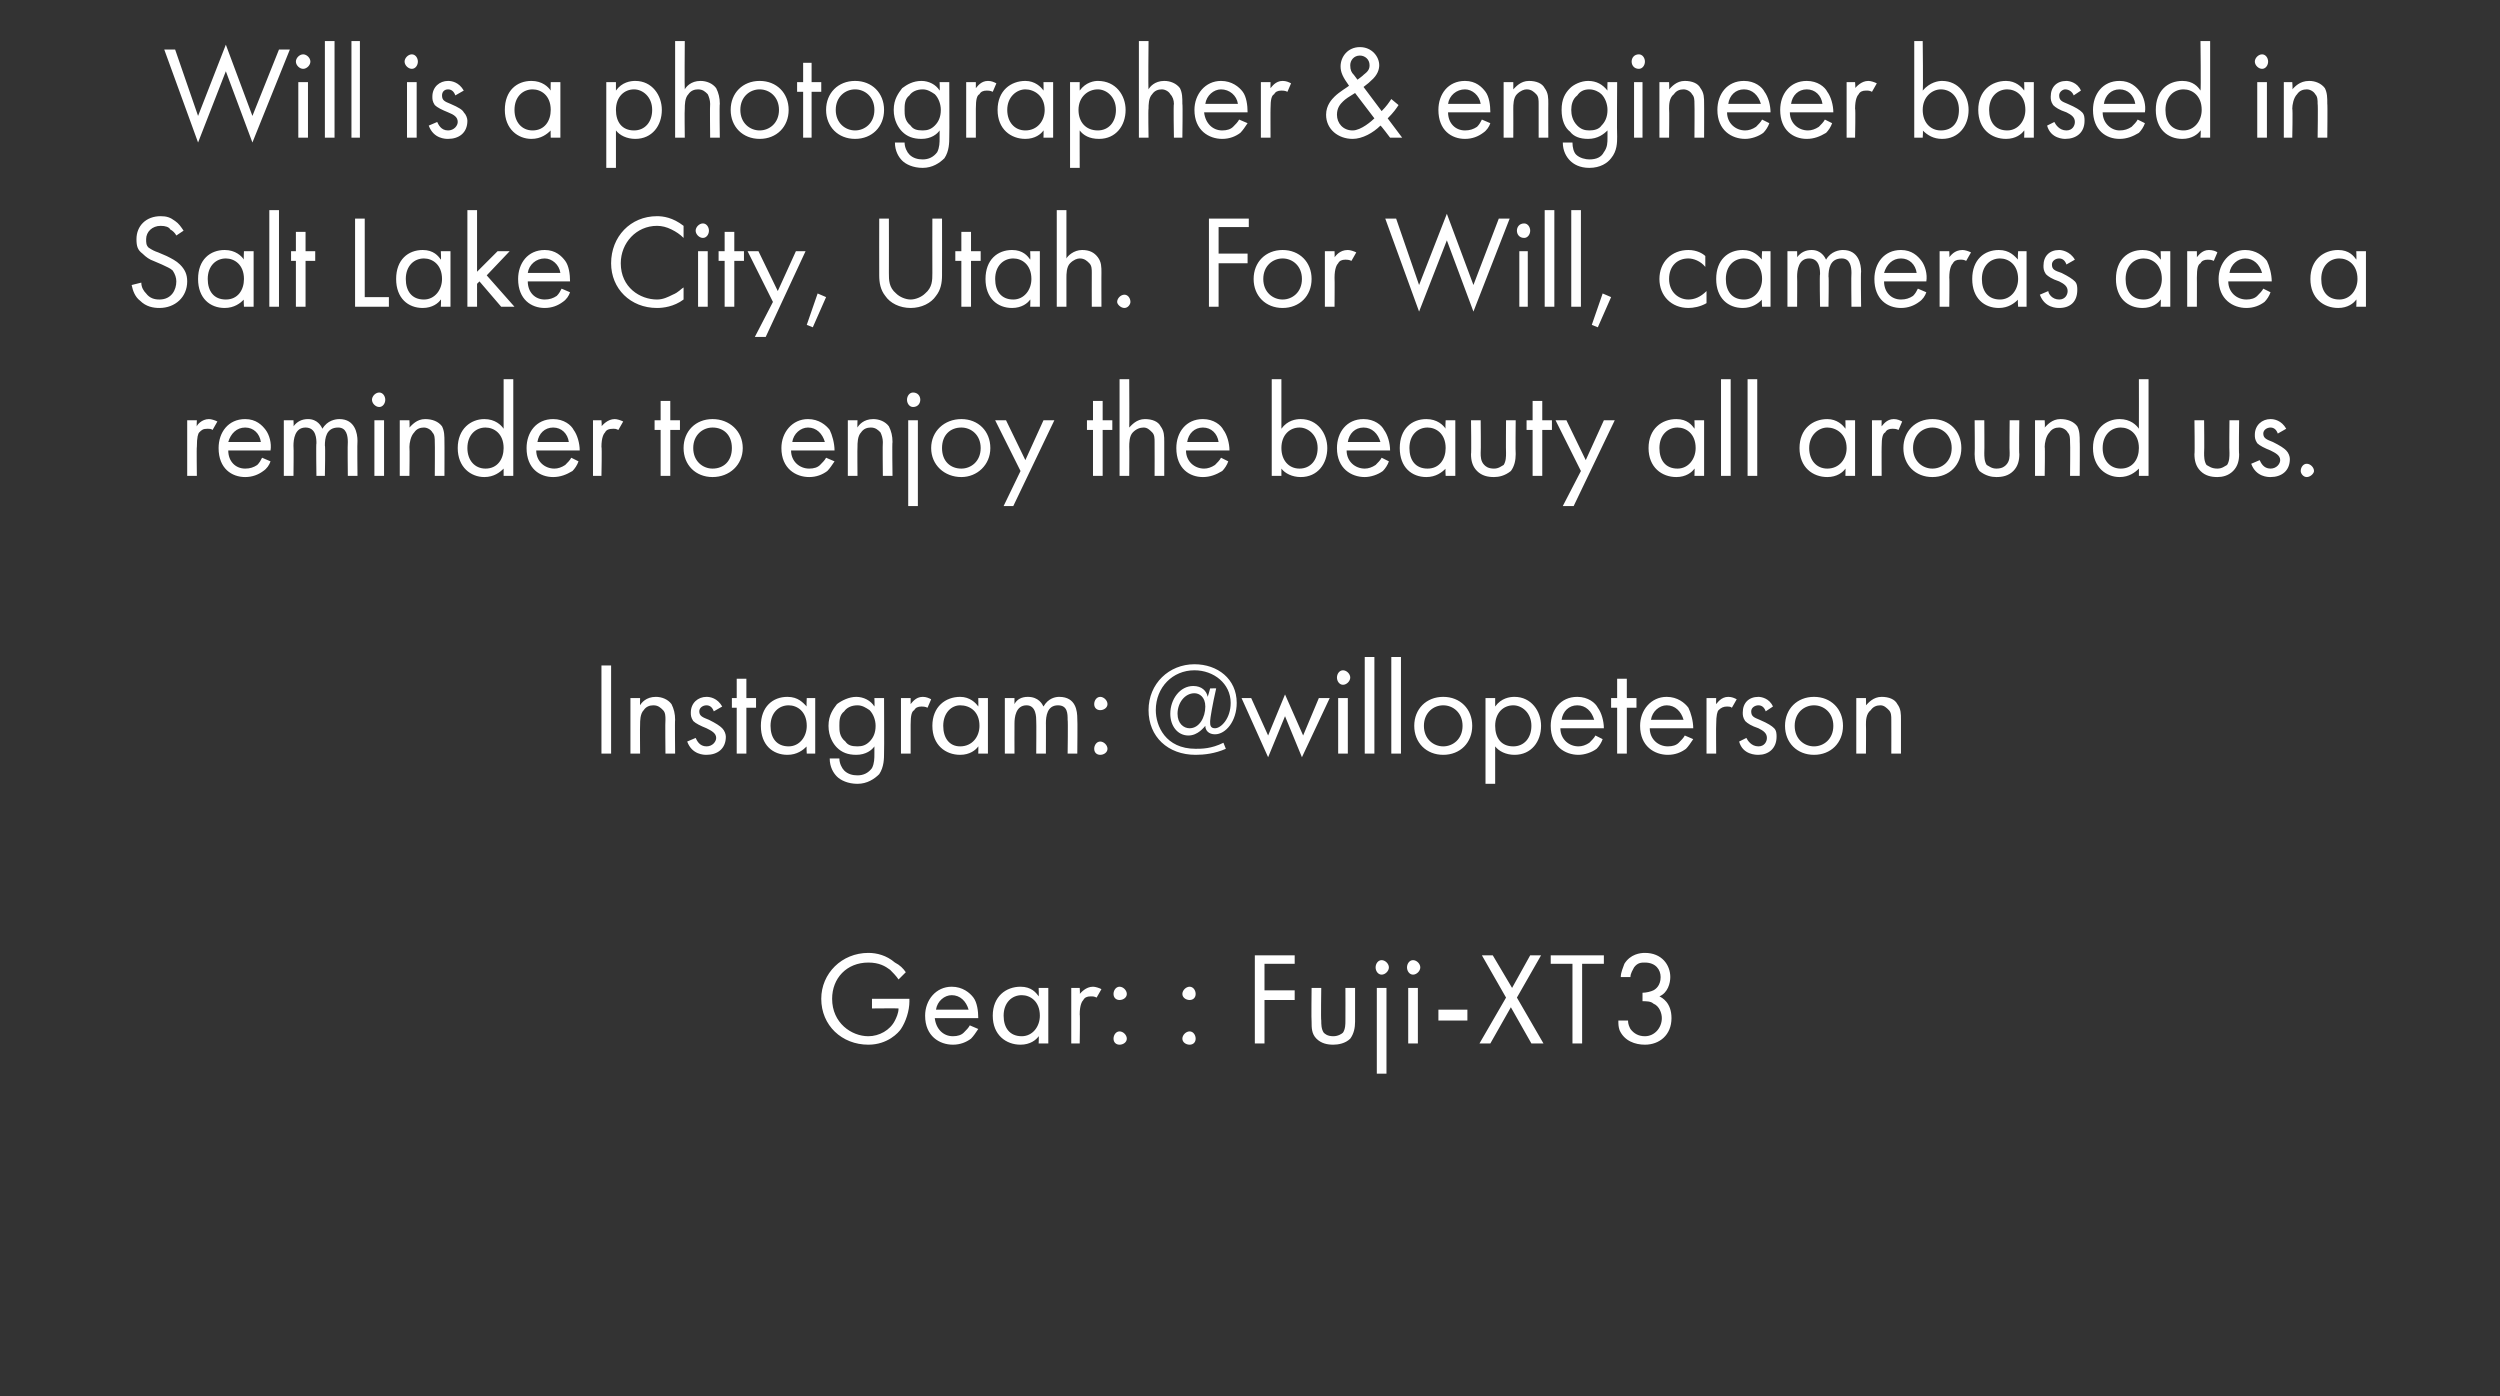 <?xml version="1.0" standalone="no"?>
<!DOCTYPE svg PUBLIC "-//W3C//DTD SVG 1.1//EN" "http://www.w3.org/Graphics/SVG/1.1/DTD/svg11.dtd">
<svg xmlns="http://www.w3.org/2000/svg" version="1.1" width="207px" height="115.6px" viewBox="0 -3 207 115.6" style="top:-3px">
  <rect x="0" y="-3" width="207" height="115.6" fill="#333333" stroke="none"/>
  <desc>Will is a photographer &amp; engineer based in Salt Lake City, Utah. For Will, cameras are a reminder to enjoy the beauty...</desc>
  <defs/>
  <g id="Polygon160684">
    <path d="M 72.2 79.7 L 75.3 79.7 C 75.3 79.7 75.29 79.88 75.3 79.9 C 75.3 80.7 75 81.6 74.6 82.2 C 74.4 82.5 73.5 83.5 71.9 83.5 C 69.7 83.5 68 81.9 68 79.7 C 68 77.6 69.7 75.9 71.9 75.9 C 72.6 75.9 73.4 76.1 74.1 76.7 C 74.5 76.9 74.8 77.2 75 77.5 C 75 77.5 74.4 78.1 74.4 78.1 C 74.2 77.8 73.9 77.5 73.7 77.3 C 73.3 77 72.8 76.7 71.9 76.7 C 70.1 76.7 68.9 78 68.9 79.7 C 68.9 81.7 70.5 82.8 71.9 82.8 C 72.8 82.8 73.7 82.3 74.1 81.5 C 74.2 81.3 74.4 80.9 74.4 80.5 C 74.41 80.48 72.2 80.5 72.2 80.5 L 72.2 79.7 Z M 81 82.2 C 80.8 82.5 80.6 82.8 80.4 83 C 80 83.3 79.5 83.5 78.9 83.5 C 77.8 83.5 76.6 82.8 76.6 81.1 C 76.6 79.8 77.5 78.7 78.8 78.7 C 79.7 78.7 80.3 79.2 80.6 79.6 C 80.9 80 81 80.7 81 81.3 C 81 81.3 77.4 81.3 77.4 81.3 C 77.5 82.2 78.1 82.8 78.9 82.8 C 79.3 82.8 79.6 82.7 79.8 82.5 C 80 82.3 80.2 82.1 80.3 81.9 C 80.3 81.9 81 82.2 81 82.2 Z M 80.2 80.6 C 80 79.9 79.5 79.4 78.8 79.4 C 78.2 79.4 77.6 79.9 77.5 80.6 C 77.5 80.6 80.2 80.6 80.2 80.6 Z M 86 78.8 L 86.8 78.8 L 86.8 83.4 L 86 83.4 C 86 83.4 86.03 82.76 86 82.8 C 85.8 83.1 85.3 83.5 84.5 83.5 C 83.3 83.5 82.2 82.7 82.2 81.1 C 82.2 79.5 83.3 78.7 84.5 78.7 C 85.4 78.7 85.8 79.2 86 79.5 C 86.03 79.48 86 78.8 86 78.8 Z M 83.1 81.1 C 83.1 82.1 83.6 82.8 84.6 82.8 C 85.5 82.8 86.1 82 86.1 81.1 C 86.1 79.9 85.3 79.4 84.6 79.4 C 83.8 79.4 83.1 80 83.1 81.1 Z M 88.7 78.8 L 89.4 78.8 C 89.4 78.8 89.44 79.32 89.4 79.3 C 89.5 79.2 89.9 78.7 90.5 78.7 C 90.7 78.7 91 78.8 91.2 78.9 C 91.2 78.9 90.8 79.6 90.8 79.6 C 90.6 79.5 90.5 79.5 90.3 79.5 C 90 79.5 89.8 79.6 89.7 79.8 C 89.6 79.9 89.4 80.2 89.4 81 C 89.44 80.98 89.4 83.4 89.4 83.4 L 88.7 83.4 L 88.7 78.8 Z M 92.7 78.7 C 93 78.7 93.3 79 93.3 79.3 C 93.3 79.6 93 79.8 92.7 79.8 C 92.4 79.8 92.2 79.6 92.2 79.3 C 92.2 79 92.4 78.7 92.7 78.7 Z M 92.7 82.4 C 93 82.4 93.3 82.7 93.3 83 C 93.3 83.3 93 83.5 92.7 83.5 C 92.4 83.5 92.2 83.3 92.2 83 C 92.2 82.7 92.4 82.4 92.7 82.4 Z M 98.5 78.7 C 98.8 78.7 99 79 99 79.3 C 99 79.6 98.8 79.8 98.5 79.8 C 98.2 79.8 97.9 79.6 97.9 79.3 C 97.9 79 98.2 78.7 98.5 78.7 Z M 98.5 82.4 C 98.8 82.4 99 82.7 99 83 C 99 83.3 98.8 83.5 98.5 83.5 C 98.2 83.5 97.9 83.3 97.9 83 C 97.9 82.7 98.2 82.4 98.5 82.4 Z M 107.2 76.8 L 104.7 76.8 L 104.7 79 L 107.2 79 L 107.2 79.8 L 104.7 79.8 L 104.7 83.4 L 103.9 83.4 L 103.9 76.1 L 107.2 76.1 L 107.2 76.8 Z M 109.4 81.5 C 109.4 81.8 109.4 82.2 109.6 82.5 C 109.7 82.6 109.9 82.8 110.4 82.8 C 110.8 82.8 111.1 82.6 111.2 82.5 C 111.4 82.2 111.4 81.8 111.4 81.5 C 111.41 81.49 111.4 78.8 111.4 78.8 L 112.2 78.8 C 112.2 78.8 112.2 81.58 112.2 81.6 C 112.2 82.1 112.1 82.6 111.8 83 C 111.4 83.4 110.8 83.5 110.4 83.5 C 109.9 83.5 109.4 83.4 109 83 C 108.6 82.6 108.6 82.1 108.6 81.6 C 108.57 81.58 108.6 78.8 108.6 78.8 L 109.4 78.8 C 109.4 78.8 109.36 81.49 109.4 81.5 Z M 114.8 78.8 L 114.8 85.9 L 114 85.9 L 114 78.8 L 114.8 78.8 Z M 114.4 76.5 C 114.7 76.5 115 76.8 115 77.1 C 115 77.4 114.7 77.7 114.4 77.7 C 114.1 77.7 113.9 77.4 113.9 77.1 C 113.9 76.8 114.1 76.5 114.4 76.5 Z M 117.4 78.8 L 117.4 83.4 L 116.6 83.4 L 116.6 78.8 L 117.4 78.8 Z M 117 76.5 C 117.3 76.5 117.6 76.8 117.6 77.1 C 117.6 77.4 117.3 77.7 117 77.7 C 116.7 77.7 116.5 77.4 116.5 77.1 C 116.5 76.8 116.7 76.5 117 76.5 Z M 119.1 80.6 L 121.5 80.6 L 121.5 81.5 L 119.1 81.5 L 119.1 80.6 Z M 124.7 79.6 L 122.7 76.1 L 123.6 76.1 L 125.2 78.8 L 126.7 76.1 L 127.6 76.1 L 125.6 79.6 L 127.8 83.4 L 126.8 83.4 L 125.1 80.4 L 123.4 83.4 L 122.5 83.4 L 124.7 79.6 Z M 131 76.8 L 131 83.4 L 130.2 83.4 L 130.2 76.8 L 128.4 76.8 L 128.4 76.1 L 132.8 76.1 L 132.8 76.8 L 131 76.8 Z M 134.2 77.9 C 134.2 77.5 134.4 77.1 134.5 76.8 C 135 76 135.8 75.9 136.2 75.9 C 137.6 75.9 138.3 76.9 138.3 77.9 C 138.3 78.4 138.1 79.2 137.4 79.5 C 137.6 79.6 138.4 80 138.4 81.3 C 138.4 82.7 137.4 83.5 136.2 83.5 C 135.4 83.5 134.5 83.2 134.1 82.3 C 134 82 134 81.8 134 81.5 C 134 81.5 134.8 81.5 134.8 81.5 C 134.8 81.8 134.9 82 135 82.2 C 135.3 82.6 135.7 82.8 136.2 82.8 C 137 82.8 137.6 82.1 137.6 81.3 C 137.6 80.9 137.4 80.3 136.9 80.1 C 136.7 79.9 136.3 79.9 136 79.9 C 136 79.9 136 79.2 136 79.2 C 136.3 79.2 136.7 79.1 136.9 79 C 137.1 78.9 137.5 78.6 137.5 77.9 C 137.5 77.3 137.1 76.7 136.2 76.7 C 135.9 76.7 135.6 76.7 135.3 77.1 C 135.2 77.3 135 77.6 135 77.9 C 135 77.9 134.2 77.9 134.2 77.9 Z " stroke="none" fill="#fff"/>
  </g>
  <g id="Polygon160683">
    <path d="M 50.6 52.1 L 50.6 59.4 L 49.8 59.4 L 49.8 52.1 L 50.6 52.1 Z M 52.2 54.8 L 53 54.8 C 53 54.8 52.98 55.36 53 55.4 C 53.1 55.2 53.5 54.7 54.3 54.7 C 54.8 54.7 55.3 54.9 55.6 55.3 C 55.8 55.7 55.9 56.1 55.9 56.6 C 55.87 56.57 55.9 59.4 55.9 59.4 L 55.1 59.4 C 55.1 59.4 55.07 56.59 55.1 56.6 C 55.1 56.3 55.1 56 54.9 55.8 C 54.7 55.6 54.5 55.4 54.1 55.4 C 53.8 55.4 53.5 55.5 53.3 55.8 C 53 56.1 53 56.7 53 57 C 52.98 57.01 53 59.4 53 59.4 L 52.2 59.4 L 52.2 54.8 Z M 59.1 55.9 C 59 55.6 58.8 55.4 58.5 55.4 C 58.2 55.4 57.9 55.6 57.9 55.9 C 57.9 56.3 58.2 56.4 58.7 56.6 C 59.3 56.9 59.6 57.1 59.8 57.3 C 60 57.5 60.1 57.8 60.1 58 C 60.1 59 59.4 59.5 58.5 59.5 C 58.3 59.5 57.3 59.5 56.9 58.4 C 56.9 58.4 57.6 58.1 57.6 58.1 C 57.7 58.3 57.9 58.8 58.5 58.8 C 59 58.8 59.3 58.4 59.3 58.1 C 59.3 57.7 58.9 57.5 58.5 57.3 C 58 57.1 57.6 56.9 57.4 56.7 C 57.2 56.4 57.2 56.2 57.2 56 C 57.2 55.2 57.8 54.7 58.5 54.7 C 58.8 54.7 59.4 54.8 59.8 55.5 C 59.8 55.5 59.1 55.9 59.1 55.9 Z M 61.8 55.6 L 61.8 59.4 L 61 59.4 L 61 55.6 L 60.6 55.6 L 60.6 54.8 L 61 54.8 L 61 53.2 L 61.8 53.2 L 61.8 54.8 L 62.6 54.8 L 62.6 55.6 L 61.8 55.6 Z M 66.8 54.8 L 67.5 54.8 L 67.5 59.4 L 66.8 59.4 C 66.8 59.4 66.76 58.76 66.8 58.8 C 66.5 59.1 66 59.5 65.2 59.5 C 64 59.5 63 58.7 63 57.1 C 63 55.5 64 54.7 65.2 54.7 C 66.1 54.7 66.5 55.2 66.8 55.5 C 66.76 55.48 66.8 54.8 66.8 54.8 Z M 63.8 57.1 C 63.8 58.1 64.3 58.8 65.3 58.8 C 66.2 58.8 66.8 58 66.8 57.1 C 66.8 55.9 66 55.4 65.3 55.4 C 64.5 55.4 63.8 56 63.8 57.1 Z M 72.4 54.8 L 73.2 54.8 C 73.2 54.8 73.22 59.28 73.2 59.3 C 73.2 59.8 73.2 60.5 72.8 61.1 C 72.4 61.5 71.8 61.9 71 61.9 C 70.2 61.9 69.6 61.6 69.3 61.3 C 69 61 68.7 60.5 68.7 59.8 C 68.7 59.8 69.5 59.8 69.5 59.8 C 69.5 60.2 69.7 60.6 69.9 60.8 C 70.2 61.1 70.6 61.2 71 61.2 C 71.5 61.2 71.9 61 72.2 60.6 C 72.4 60.2 72.4 59.8 72.4 59.4 C 72.4 59.4 72.4 58.8 72.4 58.8 C 72.2 59.1 71.7 59.5 70.9 59.5 C 70.2 59.5 69.7 59.3 69.3 58.9 C 69 58.6 68.6 58 68.6 57.1 C 68.6 56.2 69 55.7 69.3 55.3 C 69.7 55 70.3 54.7 70.9 54.7 C 71.5 54.7 72.1 55 72.4 55.5 C 72.43 55.48 72.4 54.8 72.4 54.8 Z M 69.9 55.9 C 69.5 56.2 69.5 56.7 69.5 57.1 C 69.5 57.5 69.5 58 70 58.4 C 70.2 58.7 70.5 58.8 71 58.8 C 71.4 58.8 71.7 58.7 72 58.4 C 72.3 58.1 72.5 57.7 72.5 57.1 C 72.5 56.6 72.3 56.1 72 55.8 C 71.7 55.6 71.4 55.4 71 55.4 C 70.5 55.4 70.1 55.6 69.9 55.9 Z M 74.6 54.8 L 75.4 54.8 C 75.4 54.8 75.4 55.32 75.4 55.3 C 75.5 55.2 75.8 54.7 76.4 54.7 C 76.7 54.7 76.9 54.8 77.1 54.9 C 77.1 54.9 76.8 55.6 76.8 55.6 C 76.6 55.5 76.4 55.5 76.3 55.5 C 76 55.5 75.8 55.6 75.7 55.8 C 75.5 55.9 75.4 56.2 75.4 57 C 75.4 56.98 75.4 59.4 75.4 59.4 L 74.6 59.4 L 74.6 54.8 Z M 81 54.8 L 81.8 54.8 L 81.8 59.4 L 81 59.4 C 81 59.4 81.02 58.76 81 58.8 C 80.8 59.1 80.3 59.5 79.5 59.5 C 78.3 59.5 77.2 58.7 77.2 57.1 C 77.2 55.5 78.3 54.7 79.5 54.7 C 80.3 54.7 80.8 55.2 81 55.5 C 81.02 55.48 81 54.8 81 54.8 Z M 78.1 57.1 C 78.1 58.1 78.6 58.8 79.5 58.8 C 80.5 58.8 81.1 58 81.1 57.1 C 81.1 55.9 80.3 55.4 79.5 55.4 C 78.8 55.4 78.1 56 78.1 57.1 Z M 83.2 54.8 L 84 54.8 C 84 54.8 83.99 55.31 84 55.3 C 84.2 54.9 84.6 54.7 85.1 54.7 C 86 54.7 86.3 55.3 86.4 55.5 C 86.8 54.8 87.4 54.7 87.7 54.7 C 89.1 54.7 89.2 55.9 89.2 56.5 C 89.23 56.5 89.2 59.4 89.2 59.4 L 88.4 59.4 C 88.4 59.4 88.44 56.62 88.4 56.6 C 88.4 56.1 88.4 55.4 87.6 55.4 C 86.7 55.4 86.6 56.3 86.6 56.9 C 86.61 56.85 86.6 59.4 86.6 59.4 L 85.8 59.4 C 85.8 59.4 85.82 56.69 85.8 56.7 C 85.8 56.4 85.8 55.4 85 55.4 C 84.1 55.4 84 56.4 84 56.9 C 83.99 56.91 84 59.4 84 59.4 L 83.2 59.4 L 83.2 54.8 Z M 91.1 54.7 C 91.4 54.7 91.7 55 91.7 55.3 C 91.7 55.6 91.4 55.8 91.1 55.8 C 90.8 55.8 90.6 55.6 90.6 55.3 C 90.6 55 90.8 54.7 91.1 54.7 Z M 91.1 58.4 C 91.4 58.4 91.7 58.7 91.7 59 C 91.7 59.3 91.4 59.5 91.1 59.5 C 90.8 59.5 90.6 59.3 90.6 59 C 90.6 58.7 90.8 58.4 91.1 58.4 Z M 100.2 54 C 100.2 54 100.72 53.99 100.7 54 C 100.4 55.3 100.2 56.5 100.2 56.7 C 100.2 56.8 100.2 56.8 100.2 56.8 C 100.2 57 100.2 57.3 100.6 57.3 C 101.1 57.3 101.9 56.5 101.9 55.2 C 101.9 53.6 100.5 52.5 98.9 52.5 C 97.1 52.5 95.7 53.9 95.7 55.8 C 95.7 57.1 96.5 59 99 59 C 99.5 59 100.3 59 101.3 58.5 C 101.3 58.5 101.5 59 101.5 59 C 100.6 59.4 99.7 59.5 99 59.5 C 96.7 59.5 95.1 58 95.1 55.8 C 95.1 53.6 96.8 52 98.9 52 C 100.8 52 102.4 53.2 102.4 55.2 C 102.4 56.7 101.5 57.8 100.6 57.8 C 100.1 57.8 99.8 57.5 99.8 57.1 C 99.7 57.2 99.2 57.9 98.4 57.9 C 97.5 57.9 96.9 57.1 96.9 56.1 C 96.9 54.9 97.7 53.8 98.8 53.8 C 99.5 53.8 99.9 54.2 100 54.7 C 100.01 54.7 100.2 54 100.2 54 Z M 99.8 55.5 C 99.8 54.7 99.3 54.4 98.9 54.4 C 98.1 54.4 97.5 55.2 97.5 56.1 C 97.5 56.9 98 57.3 98.5 57.3 C 99.3 57.3 99.8 56.4 99.8 55.5 Z M 103.6 54.8 L 105 57.9 L 106.4 54.5 L 107.9 57.9 L 109.2 54.8 L 110.1 54.8 L 107.8 59.7 L 106.4 56.3 L 105 59.7 L 102.8 54.8 L 103.6 54.8 Z M 111.6 54.8 L 111.6 59.4 L 110.8 59.4 L 110.8 54.8 L 111.6 54.8 Z M 111.2 52.5 C 111.5 52.5 111.8 52.8 111.8 53.1 C 111.8 53.4 111.5 53.7 111.2 53.7 C 110.9 53.7 110.7 53.4 110.7 53.1 C 110.7 52.8 110.9 52.5 111.2 52.5 Z M 113.8 51.4 L 113.8 59.4 L 113 59.4 L 113 51.4 L 113.8 51.4 Z M 116 51.4 L 116 59.4 L 115.2 59.4 L 115.2 51.4 L 116 51.4 Z M 117.1 57.1 C 117.1 55.7 118.1 54.7 119.5 54.7 C 120.9 54.7 121.9 55.7 121.9 57.1 C 121.9 58.5 120.9 59.5 119.5 59.5 C 118.1 59.5 117.1 58.5 117.1 57.1 Z M 117.9 57.1 C 117.9 58.2 118.7 58.8 119.5 58.8 C 120.3 58.8 121.1 58.2 121.1 57.1 C 121.1 56 120.3 55.4 119.5 55.4 C 118.7 55.4 117.9 56 117.9 57.1 Z M 123.8 61.9 L 123 61.9 L 123 54.8 L 123.8 54.8 C 123.8 54.8 123.8 55.47 123.8 55.5 C 124.3 54.8 125 54.7 125.4 54.7 C 126.8 54.7 127.6 55.9 127.6 57.1 C 127.6 58.4 126.8 59.5 125.4 59.5 C 124.7 59.5 124.1 59.2 123.8 58.8 C 123.8 58.76 123.8 61.9 123.8 61.9 Z M 126.8 57.1 C 126.8 56 126 55.4 125.3 55.4 C 124.5 55.4 123.8 56 123.8 57.1 C 123.8 58.1 124.3 58.8 125.3 58.8 C 126.2 58.8 126.8 58.1 126.8 57.1 Z M 132.7 58.2 C 132.6 58.5 132.4 58.8 132.2 59 C 131.8 59.3 131.2 59.5 130.7 59.5 C 129.6 59.5 128.4 58.8 128.4 57.1 C 128.4 55.8 129.2 54.7 130.6 54.7 C 131.5 54.7 132.1 55.2 132.3 55.6 C 132.6 56 132.8 56.7 132.8 57.3 C 132.8 57.3 129.2 57.3 129.2 57.3 C 129.2 58.2 129.9 58.8 130.7 58.8 C 131 58.8 131.3 58.7 131.6 58.5 C 131.8 58.3 132 58.1 132.1 57.9 C 132.1 57.9 132.7 58.2 132.7 58.2 Z M 132 56.6 C 131.8 55.9 131.3 55.4 130.6 55.4 C 129.9 55.4 129.4 55.9 129.3 56.6 C 129.3 56.6 132 56.6 132 56.6 Z M 134.7 55.6 L 134.7 59.4 L 133.9 59.4 L 133.9 55.6 L 133.4 55.6 L 133.4 54.8 L 133.9 54.8 L 133.9 53.2 L 134.7 53.2 L 134.7 54.8 L 135.5 54.8 L 135.5 55.6 L 134.7 55.6 Z M 140.2 58.2 C 140 58.5 139.8 58.8 139.6 59 C 139.2 59.3 138.7 59.5 138.1 59.5 C 137 59.5 135.8 58.8 135.8 57.1 C 135.8 55.8 136.7 54.7 138 54.7 C 138.9 54.7 139.5 55.2 139.8 55.6 C 140 56 140.2 56.7 140.2 57.3 C 140.2 57.3 136.6 57.3 136.6 57.3 C 136.6 58.2 137.3 58.8 138.1 58.8 C 138.5 58.8 138.8 58.7 139 58.5 C 139.2 58.3 139.4 58.1 139.5 57.9 C 139.5 57.9 140.2 58.2 140.2 58.2 Z M 139.4 56.6 C 139.2 55.9 138.7 55.4 138 55.4 C 137.4 55.4 136.8 55.9 136.7 56.6 C 136.7 56.6 139.4 56.6 139.4 56.6 Z M 141.3 54.8 L 142.1 54.8 C 142.1 54.8 142.08 55.32 142.1 55.3 C 142.2 55.2 142.5 54.7 143.1 54.7 C 143.4 54.7 143.6 54.8 143.8 54.9 C 143.8 54.9 143.4 55.6 143.4 55.6 C 143.3 55.5 143.1 55.5 143 55.5 C 142.7 55.5 142.5 55.6 142.3 55.8 C 142.2 55.9 142.1 56.2 142.1 57 C 142.08 56.98 142.1 59.4 142.1 59.4 L 141.3 59.4 L 141.3 54.8 Z M 146.2 55.9 C 146.1 55.6 145.9 55.4 145.6 55.4 C 145.3 55.4 145 55.6 145 55.9 C 145 56.3 145.2 56.4 145.7 56.6 C 146.4 56.9 146.7 57.1 146.9 57.3 C 147.1 57.5 147.1 57.8 147.1 58 C 147.1 59 146.4 59.5 145.6 59.5 C 145.4 59.5 144.3 59.5 144 58.4 C 144 58.4 144.6 58.1 144.6 58.1 C 144.7 58.3 145 58.8 145.6 58.8 C 146.1 58.8 146.3 58.4 146.3 58.1 C 146.3 57.7 146 57.5 145.6 57.3 C 145 57.1 144.7 56.9 144.5 56.7 C 144.3 56.4 144.3 56.2 144.3 56 C 144.3 55.2 144.8 54.7 145.6 54.7 C 145.8 54.7 146.5 54.8 146.8 55.5 C 146.8 55.5 146.2 55.9 146.2 55.9 Z M 147.8 57.1 C 147.8 55.7 148.8 54.7 150.2 54.7 C 151.6 54.7 152.6 55.7 152.6 57.1 C 152.6 58.5 151.6 59.5 150.2 59.5 C 148.8 59.5 147.8 58.5 147.8 57.1 Z M 148.6 57.1 C 148.6 58.2 149.4 58.8 150.2 58.8 C 151 58.8 151.8 58.2 151.8 57.1 C 151.8 56 151 55.4 150.2 55.4 C 149.4 55.4 148.6 56 148.6 57.1 Z M 153.7 54.8 L 154.5 54.8 C 154.5 54.8 154.52 55.36 154.5 55.4 C 154.7 55.2 155.1 54.7 155.8 54.7 C 156.4 54.7 156.9 54.9 157.1 55.3 C 157.4 55.7 157.4 56.1 157.4 56.6 C 157.4 56.57 157.4 59.4 157.4 59.4 L 156.6 59.4 C 156.6 59.4 156.61 56.59 156.6 56.6 C 156.6 56.3 156.6 56 156.4 55.8 C 156.2 55.6 156 55.4 155.7 55.4 C 155.4 55.4 155.1 55.5 154.9 55.8 C 154.5 56.1 154.5 56.7 154.5 57 C 154.52 57.01 154.5 59.4 154.5 59.4 L 153.7 59.4 L 153.7 54.8 Z " stroke="none" fill="#fff"/>
  </g>
  <g id="Polygon160682">
    <path d="M 15.5 31.8 L 16.3 31.8 C 16.3 31.8 16.27 32.32 16.3 32.3 C 16.3 32.2 16.7 31.7 17.3 31.7 C 17.5 31.7 17.8 31.8 18 31.9 C 18 31.9 17.6 32.6 17.6 32.6 C 17.5 32.5 17.3 32.5 17.2 32.5 C 16.8 32.5 16.7 32.6 16.5 32.8 C 16.4 32.9 16.3 33.2 16.3 34 C 16.27 33.98 16.3 36.4 16.3 36.4 L 15.5 36.4 L 15.5 31.8 Z M 22.4 35.2 C 22.3 35.5 22.1 35.8 21.8 36 C 21.4 36.3 20.9 36.5 20.3 36.5 C 19.2 36.5 18.1 35.8 18.1 34.1 C 18.1 32.8 18.9 31.7 20.3 31.7 C 21.2 31.7 21.7 32.2 22 32.6 C 22.3 33 22.5 33.7 22.4 34.3 C 22.4 34.3 18.9 34.3 18.9 34.3 C 18.9 35.2 19.5 35.8 20.3 35.8 C 20.7 35.8 21 35.7 21.3 35.5 C 21.5 35.3 21.6 35.1 21.7 34.9 C 21.7 34.9 22.4 35.2 22.4 35.2 Z M 21.6 33.6 C 21.5 32.9 21 32.4 20.3 32.4 C 19.6 32.4 19.1 32.9 18.9 33.6 C 18.9 33.6 21.6 33.6 21.6 33.6 Z M 23.5 31.8 L 24.3 31.8 C 24.3 31.8 24.33 32.31 24.3 32.3 C 24.6 31.9 25 31.7 25.5 31.7 C 26.3 31.7 26.6 32.3 26.7 32.5 C 27.1 31.8 27.8 31.7 28.1 31.7 C 29.4 31.7 29.6 32.9 29.6 33.5 C 29.57 33.5 29.6 36.4 29.6 36.4 L 28.8 36.4 C 28.8 36.4 28.77 33.62 28.8 33.6 C 28.8 33.1 28.7 32.4 28 32.4 C 27 32.4 26.9 33.3 26.9 33.9 C 26.95 33.85 26.9 36.4 26.9 36.4 L 26.2 36.4 C 26.2 36.4 26.16 33.69 26.2 33.7 C 26.2 33.4 26.2 32.4 25.3 32.4 C 24.4 32.4 24.3 33.4 24.3 33.9 C 24.33 33.91 24.3 36.4 24.3 36.4 L 23.5 36.4 L 23.5 31.8 Z M 31.8 31.8 L 31.8 36.4 L 31 36.4 L 31 31.8 L 31.8 31.8 Z M 31.4 29.5 C 31.7 29.5 31.9 29.8 31.9 30.1 C 31.9 30.4 31.7 30.7 31.4 30.7 C 31.1 30.7 30.8 30.4 30.8 30.1 C 30.8 29.8 31.1 29.5 31.4 29.5 Z M 33.1 31.8 L 33.9 31.8 C 33.9 31.8 33.93 32.36 33.9 32.4 C 34.1 32.2 34.5 31.7 35.2 31.7 C 35.8 31.7 36.3 31.9 36.6 32.3 C 36.8 32.7 36.8 33.1 36.8 33.6 C 36.81 33.57 36.8 36.4 36.8 36.4 L 36 36.4 C 36 36.4 36.02 33.59 36 33.6 C 36 33.3 36 33 35.8 32.8 C 35.7 32.6 35.4 32.4 35.1 32.4 C 34.8 32.4 34.5 32.5 34.3 32.8 C 34 33.1 33.9 33.7 33.9 34 C 33.93 34.01 33.9 36.4 33.9 36.4 L 33.1 36.4 L 33.1 31.8 Z M 41.7 28.4 L 42.5 28.4 L 42.5 36.4 L 41.7 36.4 C 41.7 36.4 41.7 35.76 41.7 35.8 C 41.4 36.1 40.9 36.5 40.1 36.5 C 39 36.5 37.9 35.7 37.9 34.1 C 37.9 32.5 39 31.7 40.1 31.7 C 41 31.7 41.5 32.2 41.7 32.5 C 41.7 32.48 41.7 28.4 41.7 28.4 Z M 38.7 34.1 C 38.7 35.1 39.3 35.8 40.2 35.8 C 41.2 35.8 41.7 35 41.7 34.1 C 41.7 32.9 40.9 32.4 40.2 32.4 C 39.4 32.4 38.7 33 38.7 34.1 Z M 47.9 35.2 C 47.8 35.5 47.6 35.8 47.4 36 C 46.9 36.3 46.4 36.5 45.8 36.5 C 44.7 36.5 43.6 35.8 43.6 34.1 C 43.6 32.8 44.4 31.7 45.8 31.7 C 46.7 31.7 47.3 32.2 47.5 32.6 C 47.8 33 48 33.7 48 34.3 C 48 34.3 44.4 34.3 44.4 34.3 C 44.4 35.2 45.1 35.8 45.9 35.8 C 46.2 35.8 46.5 35.7 46.8 35.5 C 47 35.3 47.2 35.1 47.3 34.9 C 47.3 34.9 47.9 35.2 47.9 35.2 Z M 47.1 33.6 C 47 32.9 46.5 32.4 45.8 32.4 C 45.1 32.4 44.6 32.9 44.5 33.6 C 44.5 33.6 47.1 33.6 47.1 33.6 Z M 49.1 31.8 L 49.8 31.8 C 49.8 31.8 49.85 32.32 49.8 32.3 C 49.9 32.2 50.3 31.7 50.9 31.7 C 51.1 31.7 51.4 31.8 51.6 31.9 C 51.6 31.9 51.2 32.6 51.2 32.6 C 51 32.5 50.9 32.5 50.8 32.5 C 50.4 32.5 50.2 32.6 50.1 32.8 C 50 32.9 49.8 33.2 49.8 34 C 49.85 33.98 49.8 36.4 49.8 36.4 L 49.1 36.4 L 49.1 31.8 Z M 55.5 32.6 L 55.5 36.4 L 54.7 36.4 L 54.7 32.6 L 54.2 32.6 L 54.2 31.8 L 54.7 31.8 L 54.7 30.2 L 55.5 30.2 L 55.5 31.8 L 56.3 31.8 L 56.3 32.6 L 55.5 32.6 Z M 56.6 34.1 C 56.6 32.7 57.6 31.7 59 31.7 C 60.4 31.7 61.5 32.7 61.5 34.1 C 61.5 35.5 60.4 36.5 59 36.5 C 57.6 36.5 56.6 35.5 56.6 34.1 Z M 57.4 34.1 C 57.4 35.2 58.2 35.8 59 35.8 C 59.9 35.8 60.6 35.2 60.6 34.1 C 60.6 33 59.9 32.4 59 32.4 C 58.2 32.4 57.4 33 57.4 34.1 Z M 69.1 35.2 C 68.9 35.5 68.7 35.8 68.5 36 C 68.1 36.3 67.6 36.5 67 36.5 C 65.9 36.5 64.7 35.8 64.7 34.1 C 64.7 32.8 65.6 31.7 66.9 31.7 C 67.8 31.7 68.4 32.2 68.7 32.6 C 68.9 33 69.1 33.7 69.1 34.3 C 69.1 34.3 65.5 34.3 65.5 34.3 C 65.5 35.2 66.2 35.8 67 35.8 C 67.4 35.8 67.7 35.7 67.9 35.5 C 68.1 35.3 68.3 35.1 68.4 34.9 C 68.4 34.9 69.1 35.2 69.1 35.2 Z M 68.3 33.6 C 68.1 32.9 67.6 32.4 66.9 32.4 C 66.3 32.4 65.7 32.9 65.6 33.6 C 65.6 33.6 68.3 33.6 68.3 33.6 Z M 70.2 31.8 L 71 31.8 C 71 31.8 70.98 32.36 71 32.4 C 71.1 32.2 71.5 31.7 72.3 31.7 C 72.8 31.7 73.3 31.9 73.6 32.3 C 73.8 32.7 73.9 33.1 73.9 33.6 C 73.86 33.57 73.9 36.4 73.9 36.4 L 73.1 36.4 C 73.1 36.4 73.07 33.59 73.1 33.6 C 73.1 33.3 73 33 72.9 32.8 C 72.7 32.6 72.5 32.4 72.1 32.4 C 71.8 32.4 71.5 32.5 71.3 32.8 C 71 33.1 71 33.7 71 34 C 70.98 34.01 71 36.4 71 36.4 L 70.2 36.4 L 70.2 31.8 Z M 76 31.8 L 76 38.9 L 75.2 38.9 L 75.2 31.8 L 76 31.8 Z M 75.6 29.5 C 76 29.5 76.2 29.8 76.2 30.1 C 76.2 30.4 76 30.7 75.6 30.7 C 75.3 30.7 75.1 30.4 75.1 30.1 C 75.1 29.8 75.3 29.5 75.6 29.5 Z M 77.1 34.1 C 77.1 32.7 78.2 31.7 79.6 31.7 C 81 31.7 82 32.7 82 34.1 C 82 35.5 80.9 36.5 79.6 36.5 C 78.2 36.5 77.1 35.5 77.1 34.1 Z M 78 34.1 C 78 35.2 78.7 35.8 79.6 35.8 C 80.4 35.8 81.2 35.2 81.2 34.1 C 81.2 33 80.4 32.4 79.6 32.4 C 78.7 32.4 78 33 78 34.1 Z M 84.5 36 L 82.4 31.8 L 83.3 31.8 L 84.9 35.1 L 86.4 31.8 L 87.3 31.8 L 83.9 38.9 L 83.1 38.9 L 84.5 36 Z M 91.3 32.6 L 91.3 36.4 L 90.5 36.4 L 90.5 32.6 L 90 32.6 L 90 31.8 L 90.5 31.8 L 90.5 30.2 L 91.3 30.2 L 91.3 31.8 L 92.1 31.8 L 92.1 32.6 L 91.3 32.6 Z M 92.7 28.4 L 93.5 28.4 C 93.5 28.4 93.52 32.36 93.5 32.4 C 93.7 32.2 94.1 31.7 94.8 31.7 C 95.4 31.7 95.9 31.9 96.1 32.3 C 96.4 32.7 96.4 33.1 96.4 33.6 C 96.4 33.57 96.4 36.4 96.4 36.4 L 95.6 36.4 C 95.6 36.4 95.61 33.59 95.6 33.6 C 95.6 33.3 95.6 33 95.4 32.8 C 95.2 32.6 95 32.4 94.7 32.4 C 94.4 32.4 94.1 32.5 93.8 32.8 C 93.5 33.1 93.5 33.7 93.5 34 C 93.52 34.01 93.5 36.4 93.5 36.4 L 92.7 36.4 L 92.7 28.4 Z M 101.7 35.2 C 101.6 35.5 101.4 35.8 101.2 36 C 100.7 36.3 100.2 36.5 99.6 36.5 C 98.5 36.5 97.4 35.8 97.4 34.1 C 97.4 32.8 98.2 31.7 99.6 31.7 C 100.5 31.7 101.1 32.2 101.3 32.6 C 101.6 33 101.8 33.7 101.8 34.3 C 101.8 34.3 98.2 34.3 98.2 34.3 C 98.2 35.2 98.9 35.8 99.7 35.8 C 100 35.8 100.3 35.7 100.6 35.5 C 100.8 35.3 101 35.1 101.1 34.9 C 101.1 34.9 101.7 35.2 101.7 35.2 Z M 100.9 33.6 C 100.8 32.9 100.3 32.4 99.6 32.4 C 98.9 32.4 98.4 32.9 98.3 33.6 C 98.3 33.6 100.9 33.6 100.9 33.6 Z M 106.1 36.4 L 105.3 36.4 L 105.3 28.4 L 106.1 28.4 C 106.1 28.4 106.1 32.47 106.1 32.5 C 106.6 31.8 107.3 31.7 107.7 31.7 C 109.1 31.7 109.9 32.9 109.9 34.1 C 109.9 35.4 109.1 36.5 107.7 36.5 C 107 36.5 106.4 36.2 106.1 35.8 C 106.1 35.76 106.1 36.4 106.1 36.4 Z M 109.1 34.1 C 109.1 33 108.3 32.4 107.6 32.4 C 106.8 32.4 106.1 33 106.1 34.1 C 106.1 35.1 106.7 35.8 107.6 35.8 C 108.5 35.8 109.1 35.1 109.1 34.1 Z M 115 35.2 C 114.9 35.5 114.7 35.8 114.5 36 C 114.1 36.3 113.5 36.5 113 36.5 C 111.9 36.5 110.7 35.8 110.7 34.1 C 110.7 32.8 111.5 31.7 112.9 31.7 C 113.8 31.7 114.4 32.2 114.6 32.6 C 114.9 33 115.1 33.7 115.1 34.3 C 115.1 34.3 111.5 34.3 111.5 34.3 C 111.5 35.2 112.2 35.8 113 35.8 C 113.3 35.8 113.6 35.7 113.9 35.5 C 114.1 35.3 114.3 35.1 114.4 34.9 C 114.4 34.9 115 35.2 115 35.2 Z M 114.3 33.6 C 114.1 32.9 113.6 32.4 112.9 32.4 C 112.2 32.4 111.7 32.9 111.6 33.6 C 111.6 33.6 114.3 33.6 114.3 33.6 Z M 119.7 31.8 L 120.5 31.8 L 120.5 36.4 L 119.7 36.4 C 119.7 36.4 119.66 35.76 119.7 35.8 C 119.4 36.1 118.9 36.5 118.1 36.5 C 116.9 36.5 115.9 35.7 115.9 34.1 C 115.9 32.5 116.9 31.7 118.1 31.7 C 119 31.7 119.5 32.2 119.7 32.5 C 119.66 32.48 119.7 31.8 119.7 31.8 Z M 116.7 34.1 C 116.7 35.1 117.2 35.8 118.2 35.8 C 119.2 35.8 119.7 35 119.7 34.1 C 119.7 32.9 118.9 32.4 118.2 32.4 C 117.4 32.4 116.7 33 116.7 34.1 Z M 122.6 34.5 C 122.6 34.8 122.6 35.2 122.9 35.5 C 123 35.6 123.2 35.8 123.7 35.8 C 124.1 35.8 124.3 35.6 124.5 35.5 C 124.7 35.2 124.7 34.8 124.7 34.5 C 124.68 34.49 124.7 31.8 124.7 31.8 L 125.5 31.8 C 125.5 31.8 125.47 34.58 125.5 34.6 C 125.5 35.1 125.4 35.6 125.1 36 C 124.6 36.4 124.1 36.5 123.7 36.5 C 123.2 36.5 122.7 36.4 122.3 36 C 121.9 35.6 121.8 35.1 121.8 34.6 C 121.84 34.58 121.8 31.8 121.8 31.8 L 122.6 31.8 C 122.6 31.8 122.63 34.49 122.6 34.5 Z M 127.7 32.6 L 127.7 36.4 L 126.9 36.4 L 126.9 32.6 L 126.4 32.6 L 126.4 31.8 L 126.9 31.8 L 126.9 30.2 L 127.7 30.2 L 127.7 31.8 L 128.5 31.8 L 128.5 32.6 L 127.7 32.6 Z M 130.9 36 L 128.8 31.8 L 129.7 31.8 L 131.3 35.1 L 132.8 31.8 L 133.7 31.8 L 130.3 38.9 L 129.4 38.9 L 130.9 36 Z M 140.3 31.8 L 141.1 31.8 L 141.1 36.4 L 140.3 36.4 C 140.3 36.4 140.33 35.76 140.3 35.8 C 140.1 36.1 139.6 36.5 138.8 36.5 C 137.6 36.5 136.5 35.7 136.5 34.1 C 136.5 32.5 137.6 31.7 138.8 31.7 C 139.7 31.7 140.1 32.2 140.3 32.5 C 140.33 32.48 140.3 31.8 140.3 31.8 Z M 137.4 34.1 C 137.4 35.1 137.9 35.8 138.9 35.8 C 139.8 35.8 140.4 35 140.4 34.1 C 140.4 32.9 139.6 32.4 138.9 32.4 C 138.1 32.4 137.4 33 137.4 34.1 Z M 143.3 28.4 L 143.3 36.4 L 142.5 36.4 L 142.5 28.4 L 143.3 28.4 Z M 145.5 28.4 L 145.5 36.4 L 144.7 36.4 L 144.7 28.4 L 145.5 28.4 Z M 152.8 31.8 L 153.6 31.8 L 153.6 36.4 L 152.8 36.4 C 152.8 36.4 152.82 35.76 152.8 35.8 C 152.6 36.1 152.1 36.5 151.3 36.5 C 150.1 36.5 149 35.7 149 34.1 C 149 32.5 150.1 31.7 151.3 31.7 C 152.1 31.7 152.6 32.2 152.8 32.5 C 152.82 32.48 152.8 31.8 152.8 31.8 Z M 149.8 34.1 C 149.8 35.1 150.4 35.8 151.3 35.8 C 152.3 35.8 152.9 35 152.9 34.1 C 152.9 32.9 152 32.4 151.3 32.4 C 150.6 32.4 149.8 33 149.8 34.1 Z M 155 31.8 L 155.8 31.8 C 155.8 31.8 155.79 32.32 155.8 32.3 C 155.9 32.2 156.2 31.7 156.8 31.7 C 157.1 31.7 157.3 31.8 157.5 31.9 C 157.5 31.9 157.2 32.6 157.2 32.6 C 157 32.5 156.8 32.5 156.7 32.5 C 156.4 32.5 156.2 32.6 156.1 32.8 C 155.9 32.9 155.8 33.2 155.8 34 C 155.79 33.98 155.8 36.4 155.8 36.4 L 155 36.4 L 155 31.8 Z M 157.6 34.1 C 157.6 32.7 158.6 31.7 160 31.7 C 161.4 31.7 162.4 32.7 162.4 34.1 C 162.4 35.5 161.4 36.5 160 36.5 C 158.6 36.5 157.6 35.5 157.6 34.1 Z M 158.4 34.1 C 158.4 35.2 159.2 35.8 160 35.8 C 160.8 35.8 161.6 35.2 161.6 34.1 C 161.6 33 160.8 32.4 160 32.4 C 159.2 32.4 158.4 33 158.4 34.1 Z M 164.3 34.5 C 164.3 34.8 164.3 35.2 164.5 35.5 C 164.7 35.6 164.9 35.8 165.3 35.8 C 165.8 35.8 166 35.6 166.1 35.5 C 166.4 35.2 166.4 34.8 166.4 34.5 C 166.37 34.49 166.4 31.8 166.4 31.8 L 167.2 31.8 C 167.2 31.8 167.16 34.58 167.2 34.6 C 167.2 35.1 167.1 35.6 166.7 36 C 166.3 36.4 165.8 36.5 165.3 36.5 C 164.9 36.5 164.4 36.4 163.9 36 C 163.6 35.6 163.5 35.1 163.5 34.6 C 163.53 34.58 163.5 31.8 163.5 31.8 L 164.3 31.8 C 164.3 31.8 164.32 34.49 164.3 34.5 Z M 168.5 31.8 L 169.3 31.8 C 169.3 31.8 169.34 32.36 169.3 32.4 C 169.5 32.2 169.9 31.7 170.6 31.7 C 171.2 31.7 171.7 31.9 172 32.3 C 172.2 32.7 172.2 33.1 172.2 33.6 C 172.22 33.57 172.2 36.4 172.2 36.4 L 171.4 36.4 C 171.4 36.4 171.43 33.59 171.4 33.6 C 171.4 33.3 171.4 33 171.2 32.8 C 171.1 32.6 170.8 32.4 170.5 32.4 C 170.2 32.4 169.9 32.5 169.7 32.8 C 169.4 33.1 169.3 33.7 169.3 34 C 169.34 34.01 169.3 36.4 169.3 36.4 L 168.5 36.4 L 168.5 31.8 Z M 177.1 28.4 L 177.9 28.4 L 177.9 36.4 L 177.1 36.4 C 177.1 36.4 177.11 35.76 177.1 35.8 C 176.8 36.1 176.3 36.5 175.5 36.5 C 174.4 36.5 173.3 35.7 173.3 34.1 C 173.3 32.5 174.4 31.7 175.5 31.7 C 176.4 31.7 176.9 32.2 177.1 32.5 C 177.11 32.48 177.1 28.4 177.1 28.4 Z M 174.1 34.1 C 174.1 35.1 174.7 35.8 175.6 35.8 C 176.6 35.8 177.1 35 177.1 34.1 C 177.1 32.9 176.3 32.4 175.6 32.4 C 174.8 32.4 174.1 33 174.1 34.1 Z M 182.5 34.5 C 182.5 34.8 182.5 35.2 182.7 35.5 C 182.9 35.6 183.1 35.8 183.6 35.8 C 184 35.8 184.2 35.6 184.4 35.5 C 184.6 35.2 184.6 34.8 184.6 34.5 C 184.57 34.49 184.6 31.8 184.6 31.8 L 185.4 31.8 C 185.4 31.8 185.36 34.58 185.4 34.6 C 185.4 35.1 185.3 35.6 184.9 36 C 184.5 36.4 184 36.5 183.6 36.5 C 183.1 36.5 182.6 36.4 182.2 36 C 181.8 35.6 181.7 35.1 181.7 34.6 C 181.74 34.58 181.7 31.8 181.7 31.8 L 182.5 31.8 C 182.5 31.8 182.53 34.49 182.5 34.5 Z M 188.6 32.9 C 188.5 32.6 188.3 32.4 188 32.4 C 187.7 32.4 187.4 32.6 187.4 32.9 C 187.4 33.3 187.7 33.4 188.2 33.6 C 188.8 33.9 189.1 34.1 189.3 34.3 C 189.5 34.5 189.6 34.8 189.6 35 C 189.6 36 188.9 36.5 188 36.5 C 187.8 36.5 186.8 36.5 186.4 35.4 C 186.4 35.4 187.1 35.1 187.1 35.1 C 187.2 35.3 187.4 35.8 188 35.8 C 188.5 35.8 188.8 35.4 188.8 35.1 C 188.8 34.7 188.4 34.5 188 34.3 C 187.5 34.1 187.1 33.9 186.9 33.7 C 186.7 33.4 186.7 33.2 186.7 33 C 186.7 32.2 187.3 31.7 188 31.7 C 188.3 31.7 188.9 31.8 189.3 32.5 C 189.3 32.5 188.6 32.9 188.6 32.9 Z M 191 35.4 C 191.3 35.4 191.6 35.7 191.6 36 C 191.6 36.2 191.3 36.5 191 36.5 C 190.7 36.5 190.5 36.2 190.5 36 C 190.5 35.7 190.7 35.4 191 35.4 Z " stroke="none" fill="#fff"/>
  </g>
  <g id="Polygon160681">
    <path d="M 14.6 16.5 C 14.5 16.3 14.3 16.1 14.1 16 C 14 15.8 13.7 15.7 13.3 15.7 C 12.6 15.7 12.1 16.2 12.1 16.8 C 12.1 17.1 12.1 17.3 12.3 17.5 C 12.6 17.7 12.8 17.8 13.1 17.9 C 13.1 17.9 13.8 18.2 13.8 18.2 C 14.2 18.4 14.6 18.6 14.9 18.9 C 15.3 19.3 15.5 19.7 15.5 20.3 C 15.5 21.6 14.5 22.5 13.2 22.5 C 12.7 22.5 12.1 22.4 11.6 21.9 C 11.2 21.6 11 21.1 10.9 20.6 C 10.9 20.6 11.7 20.4 11.7 20.4 C 11.7 20.8 11.9 21.1 12.1 21.3 C 12.4 21.7 12.8 21.8 13.2 21.8 C 14.2 21.8 14.6 21 14.6 20.3 C 14.6 20 14.5 19.7 14.3 19.4 C 14.1 19.2 13.8 19.1 13.4 18.9 C 13.4 18.9 12.7 18.6 12.7 18.6 C 12.4 18.5 12.1 18.3 11.8 18 C 11.4 17.7 11.3 17.4 11.3 16.8 C 11.3 15.7 12.1 14.9 13.3 14.9 C 13.8 14.9 14.1 15 14.5 15.3 C 14.8 15.5 15 15.8 15.2 16.1 C 15.2 16.1 14.6 16.5 14.6 16.5 Z M 20.2 17.8 L 21 17.8 L 21 22.4 L 20.2 22.4 C 20.2 22.4 20.16 21.76 20.2 21.8 C 19.9 22.1 19.4 22.5 18.6 22.5 C 17.4 22.5 16.4 21.7 16.4 20.1 C 16.4 18.5 17.4 17.7 18.6 17.7 C 19.5 17.7 20 18.2 20.2 18.5 C 20.16 18.48 20.2 17.8 20.2 17.8 Z M 17.2 20.1 C 17.2 21.1 17.7 21.8 18.7 21.8 C 19.7 21.8 20.2 21 20.2 20.1 C 20.2 18.9 19.4 18.4 18.7 18.4 C 17.9 18.4 17.2 19 17.2 20.1 Z M 23.1 14.4 L 23.1 22.4 L 22.3 22.4 L 22.3 14.4 L 23.1 14.4 Z M 25.3 18.6 L 25.3 22.4 L 24.5 22.4 L 24.5 18.6 L 24.1 18.6 L 24.1 17.8 L 24.5 17.8 L 24.5 16.2 L 25.3 16.2 L 25.3 17.8 L 26.1 17.8 L 26.1 18.6 L 25.3 18.6 Z M 30.2 15.1 L 30.2 21.6 L 32.2 21.6 L 32.2 22.4 L 29.4 22.4 L 29.4 15.1 L 30.2 15.1 Z M 36.5 17.8 L 37.3 17.8 L 37.3 22.4 L 36.5 22.4 C 36.5 22.4 36.54 21.76 36.5 21.8 C 36.3 22.1 35.8 22.5 35 22.5 C 33.8 22.5 32.8 21.7 32.8 20.1 C 32.8 18.5 33.8 17.7 35 17.7 C 35.9 17.7 36.3 18.2 36.5 18.5 C 36.54 18.48 36.5 17.8 36.5 17.8 Z M 33.6 20.1 C 33.6 21.1 34.1 21.8 35.1 21.8 C 36 21.8 36.6 21 36.6 20.1 C 36.6 18.9 35.8 18.4 35.1 18.4 C 34.3 18.4 33.6 19 33.6 20.1 Z M 39.5 14.4 L 39.5 19.5 L 41.2 17.8 L 42.2 17.8 L 40.3 19.8 L 42.6 22.4 L 41.5 22.4 L 39.7 20.3 L 39.5 20.5 L 39.5 22.4 L 38.7 22.4 L 38.7 14.4 L 39.5 14.4 Z M 47.2 21.2 C 47.1 21.5 46.9 21.8 46.6 22 C 46.2 22.3 45.7 22.5 45.1 22.5 C 44 22.5 42.9 21.8 42.9 20.1 C 42.9 18.8 43.7 17.7 45.1 17.7 C 46 17.7 46.5 18.2 46.8 18.6 C 47.1 19 47.2 19.7 47.2 20.3 C 47.2 20.3 43.7 20.3 43.7 20.3 C 43.7 21.2 44.3 21.8 45.1 21.8 C 45.5 21.8 45.8 21.7 46.1 21.5 C 46.3 21.3 46.4 21.1 46.5 20.9 C 46.5 20.9 47.2 21.2 47.2 21.2 Z M 46.4 19.6 C 46.3 18.9 45.7 18.4 45.1 18.4 C 44.4 18.4 43.8 18.9 43.7 19.6 C 43.7 19.6 46.4 19.6 46.4 19.6 Z M 56.6 16.7 C 56.3 16.4 56 16.2 55.6 16 C 55.2 15.8 54.8 15.7 54.4 15.7 C 52.7 15.7 51.4 17.1 51.4 18.8 C 51.4 20.8 53 21.8 54.4 21.8 C 54.9 21.8 55.3 21.6 55.7 21.4 C 56.2 21.2 56.4 20.9 56.6 20.8 C 56.6 20.8 56.6 21.8 56.6 21.8 C 55.8 22.4 54.9 22.5 54.4 22.5 C 52.2 22.5 50.6 20.9 50.6 18.8 C 50.6 16.6 52.2 14.9 54.4 14.9 C 54.9 14.9 55.7 15 56.6 15.7 C 56.6 15.7 56.6 16.7 56.6 16.7 Z M 58.6 17.8 L 58.6 22.4 L 57.8 22.4 L 57.8 17.8 L 58.6 17.8 Z M 58.2 15.5 C 58.5 15.5 58.7 15.8 58.7 16.1 C 58.7 16.4 58.5 16.7 58.2 16.7 C 57.9 16.7 57.6 16.4 57.6 16.1 C 57.6 15.8 57.9 15.5 58.2 15.5 Z M 60.8 18.6 L 60.8 22.4 L 60 22.4 L 60 18.6 L 59.5 18.6 L 59.5 17.8 L 60 17.8 L 60 16.2 L 60.8 16.2 L 60.8 17.8 L 61.6 17.8 L 61.6 18.6 L 60.8 18.6 Z M 64 22 L 61.9 17.8 L 62.8 17.8 L 64.4 21.1 L 65.9 17.8 L 66.7 17.8 L 63.4 24.9 L 62.5 24.9 L 64 22 Z M 67.7 21.3 L 68.4 21.6 L 67.3 24.1 L 66.8 23.9 L 67.7 21.3 Z M 73.6 19.6 C 73.6 20.2 73.6 20.8 74.2 21.3 C 74.5 21.6 75 21.8 75.4 21.8 C 75.8 21.8 76.3 21.6 76.6 21.3 C 77.2 20.8 77.2 20.2 77.2 19.6 C 77.19 19.56 77.2 15.1 77.2 15.1 L 78 15.1 C 78 15.1 78.01 19.78 78 19.8 C 78 20.4 77.9 21 77.5 21.5 C 77.1 22.1 76.3 22.5 75.4 22.5 C 74.5 22.5 73.7 22.1 73.3 21.5 C 72.9 21 72.8 20.4 72.8 19.8 C 72.79 19.78 72.8 15.1 72.8 15.1 L 73.6 15.1 C 73.6 15.1 73.61 19.56 73.6 19.6 Z M 80.4 18.6 L 80.4 22.4 L 79.6 22.4 L 79.6 18.6 L 79.1 18.6 L 79.1 17.8 L 79.6 17.8 L 79.6 16.2 L 80.4 16.2 L 80.4 17.8 L 81.2 17.8 L 81.2 18.6 L 80.4 18.6 Z M 85.3 17.8 L 86.1 17.8 L 86.1 22.4 L 85.3 22.4 C 85.3 22.4 85.33 21.76 85.3 21.8 C 85.1 22.1 84.6 22.5 83.8 22.5 C 82.6 22.5 81.6 21.7 81.6 20.1 C 81.6 18.5 82.6 17.7 83.8 17.7 C 84.7 17.7 85.1 18.2 85.3 18.5 C 85.33 18.48 85.3 17.8 85.3 17.8 Z M 82.4 20.1 C 82.4 21.1 82.9 21.8 83.9 21.8 C 84.8 21.8 85.4 21 85.4 20.1 C 85.4 18.9 84.6 18.4 83.9 18.4 C 83.1 18.4 82.4 19 82.4 20.1 Z M 87.5 14.4 L 88.3 14.4 C 88.3 14.4 88.3 18.36 88.3 18.4 C 88.4 18.2 88.9 17.7 89.6 17.7 C 90.2 17.7 90.6 17.9 90.9 18.3 C 91.2 18.7 91.2 19.1 91.2 19.6 C 91.19 19.57 91.2 22.4 91.2 22.4 L 90.4 22.4 C 90.4 22.4 90.39 19.59 90.4 19.6 C 90.4 19.3 90.4 19 90.2 18.8 C 90 18.6 89.8 18.4 89.4 18.4 C 89.2 18.4 88.9 18.5 88.6 18.8 C 88.3 19.1 88.3 19.7 88.3 20 C 88.3 20.01 88.3 22.4 88.3 22.4 L 87.5 22.4 L 87.5 14.4 Z M 93.1 21.4 C 93.4 21.4 93.6 21.7 93.6 22 C 93.6 22.2 93.4 22.5 93.1 22.5 C 92.8 22.5 92.5 22.2 92.5 22 C 92.5 21.7 92.8 21.4 93.1 21.4 Z M 103.4 15.8 L 100.9 15.8 L 100.9 18 L 103.3 18 L 103.3 18.8 L 100.9 18.8 L 100.9 22.4 L 100.1 22.4 L 100.1 15.1 L 103.4 15.1 L 103.4 15.8 Z M 103.8 20.1 C 103.8 18.7 104.8 17.7 106.2 17.7 C 107.6 17.7 108.6 18.7 108.6 20.1 C 108.6 21.5 107.6 22.5 106.2 22.5 C 104.8 22.5 103.8 21.5 103.8 20.1 Z M 104.6 20.1 C 104.6 21.2 105.4 21.8 106.2 21.8 C 107 21.8 107.8 21.2 107.8 20.1 C 107.8 19 107 18.4 106.2 18.4 C 105.4 18.4 104.6 19 104.6 20.1 Z M 109.7 17.8 L 110.5 17.8 C 110.5 17.8 110.52 18.32 110.5 18.3 C 110.6 18.2 110.9 17.7 111.6 17.7 C 111.8 17.7 112.1 17.8 112.3 17.9 C 112.3 17.9 111.9 18.6 111.9 18.6 C 111.7 18.5 111.5 18.5 111.4 18.5 C 111.1 18.5 110.9 18.6 110.8 18.8 C 110.7 18.9 110.5 19.2 110.5 20 C 110.52 19.98 110.5 22.4 110.5 22.4 L 109.7 22.4 L 109.7 17.8 Z M 115.6 15.1 L 117.5 20.6 L 119.8 14.7 L 122 20.6 L 124.1 15.1 L 125 15.1 L 122 22.8 L 119.8 16.9 L 117.5 22.8 L 114.7 15.1 L 115.6 15.1 Z M 126.5 17.8 L 126.5 22.4 L 125.8 22.4 L 125.8 17.8 L 126.5 17.8 Z M 126.2 15.5 C 126.5 15.5 126.7 15.8 126.7 16.1 C 126.7 16.4 126.5 16.7 126.2 16.7 C 125.8 16.7 125.6 16.4 125.6 16.1 C 125.6 15.8 125.8 15.5 126.2 15.5 Z M 128.7 14.4 L 128.7 22.4 L 127.9 22.4 L 127.9 14.4 L 128.7 14.4 Z M 130.9 14.4 L 130.9 22.4 L 130.1 22.4 L 130.1 14.4 L 130.9 14.4 Z M 132.7 21.3 L 133.4 21.6 L 132.3 24.1 L 131.8 23.9 L 132.7 21.3 Z M 141.2 19.1 C 140.8 18.6 140.2 18.4 139.8 18.4 C 138.9 18.4 138.2 19 138.2 20.1 C 138.2 21.2 139 21.8 139.8 21.8 C 140.3 21.8 140.8 21.6 141.3 21.1 C 141.3 21.1 141.3 22.1 141.3 22.1 C 140.8 22.4 140.2 22.5 139.8 22.5 C 138.4 22.5 137.4 21.5 137.4 20.1 C 137.4 18.7 138.4 17.7 139.8 17.7 C 140.5 17.7 141 18 141.2 18.2 C 141.2 18.2 141.2 19.1 141.2 19.1 Z M 145.9 17.8 L 146.6 17.8 L 146.6 22.4 L 145.9 22.4 C 145.9 22.4 145.85 21.76 145.9 21.8 C 145.6 22.1 145.1 22.5 144.3 22.5 C 143.1 22.5 142.1 21.7 142.1 20.1 C 142.1 18.5 143.1 17.7 144.3 17.7 C 145.2 17.7 145.6 18.2 145.9 18.5 C 145.85 18.48 145.9 17.8 145.9 17.8 Z M 142.9 20.1 C 142.9 21.1 143.4 21.8 144.4 21.8 C 145.3 21.8 145.9 21 145.9 20.1 C 145.9 18.9 145.1 18.4 144.4 18.4 C 143.6 18.4 142.9 19 142.9 20.1 Z M 148 17.8 L 148.8 17.8 C 148.8 17.8 148.82 18.31 148.8 18.3 C 149.1 17.9 149.5 17.7 150 17.7 C 150.8 17.7 151.1 18.3 151.2 18.5 C 151.6 17.8 152.3 17.7 152.6 17.7 C 153.9 17.7 154.1 18.9 154.1 19.5 C 154.06 19.5 154.1 22.4 154.1 22.4 L 153.3 22.4 C 153.3 22.4 153.27 19.62 153.3 19.6 C 153.3 19.1 153.2 18.4 152.5 18.4 C 151.5 18.4 151.4 19.3 151.4 19.9 C 151.44 19.85 151.4 22.4 151.4 22.4 L 150.7 22.4 C 150.7 22.4 150.65 19.69 150.7 19.7 C 150.7 19.4 150.7 18.4 149.8 18.4 C 148.9 18.4 148.8 19.4 148.8 19.9 C 148.82 19.91 148.8 22.4 148.8 22.4 L 148 22.4 L 148 17.8 Z M 159.5 21.2 C 159.4 21.5 159.2 21.8 158.9 22 C 158.5 22.3 158 22.5 157.4 22.5 C 156.3 22.5 155.2 21.8 155.2 20.1 C 155.2 18.8 156 17.7 157.4 17.7 C 158.3 17.7 158.8 18.2 159.1 18.6 C 159.4 19 159.6 19.7 159.5 20.3 C 159.5 20.3 156 20.3 156 20.3 C 156 21.2 156.6 21.8 157.4 21.8 C 157.8 21.8 158.1 21.7 158.4 21.5 C 158.6 21.3 158.7 21.1 158.8 20.9 C 158.8 20.9 159.5 21.2 159.5 21.2 Z M 158.7 19.6 C 158.6 18.9 158.1 18.4 157.4 18.4 C 156.7 18.4 156.2 18.9 156 19.6 C 156 19.6 158.7 19.6 158.7 19.6 Z M 160.6 17.8 L 161.4 17.8 C 161.4 17.8 161.43 18.32 161.4 18.3 C 161.5 18.2 161.8 17.7 162.5 17.7 C 162.7 17.7 163 17.8 163.2 17.9 C 163.2 17.9 162.8 18.6 162.8 18.6 C 162.6 18.5 162.5 18.5 162.3 18.5 C 162 18.5 161.8 18.6 161.7 18.8 C 161.6 18.9 161.4 19.2 161.4 20 C 161.43 19.98 161.4 22.4 161.4 22.4 L 160.6 22.4 L 160.6 17.8 Z M 167.1 17.8 L 167.8 17.8 L 167.8 22.4 L 167.1 22.4 C 167.1 22.4 167.05 21.76 167.1 21.8 C 166.8 22.1 166.3 22.5 165.5 22.5 C 164.3 22.5 163.3 21.7 163.3 20.1 C 163.3 18.5 164.3 17.7 165.5 17.7 C 166.4 17.7 166.8 18.2 167.1 18.5 C 167.05 18.48 167.1 17.8 167.1 17.8 Z M 164.1 20.1 C 164.1 21.1 164.6 21.8 165.6 21.8 C 166.5 21.8 167.1 21 167.1 20.1 C 167.1 18.9 166.3 18.4 165.6 18.4 C 164.8 18.4 164.1 19 164.1 20.1 Z M 171.1 18.9 C 171 18.6 170.8 18.4 170.5 18.4 C 170.2 18.4 169.9 18.6 169.9 18.9 C 169.9 19.3 170.1 19.4 170.7 19.6 C 171.3 19.9 171.6 20.1 171.8 20.3 C 172 20.5 172 20.8 172 21 C 172 22 171.4 22.5 170.5 22.5 C 170.3 22.5 169.3 22.5 168.9 21.4 C 168.9 21.4 169.6 21.1 169.6 21.1 C 169.6 21.3 169.9 21.8 170.5 21.8 C 171 21.8 171.2 21.4 171.2 21.1 C 171.2 20.7 170.9 20.5 170.5 20.3 C 169.9 20.1 169.6 19.9 169.4 19.7 C 169.2 19.4 169.2 19.2 169.2 19 C 169.2 18.2 169.7 17.7 170.5 17.7 C 170.7 17.7 171.4 17.8 171.8 18.5 C 171.8 18.5 171.1 18.9 171.1 18.9 Z M 178.9 17.8 L 179.7 17.8 L 179.7 22.4 L 178.9 22.4 C 178.9 22.4 178.94 21.76 178.9 21.8 C 178.7 22.1 178.2 22.5 177.4 22.5 C 176.2 22.5 175.2 21.7 175.2 20.1 C 175.2 18.5 176.2 17.7 177.4 17.7 C 178.3 17.7 178.7 18.2 178.9 18.5 C 178.94 18.48 178.9 17.8 178.9 17.8 Z M 176 20.1 C 176 21.1 176.5 21.8 177.5 21.8 C 178.4 21.8 179 21 179 20.1 C 179 18.9 178.2 18.4 177.5 18.4 C 176.7 18.4 176 19 176 20.1 Z M 181.1 17.8 L 181.9 17.8 C 181.9 17.8 181.91 18.32 181.9 18.3 C 182 18.2 182.3 17.7 182.9 17.7 C 183.2 17.7 183.5 17.8 183.6 17.9 C 183.6 17.9 183.3 18.6 183.3 18.6 C 183.1 18.5 182.9 18.5 182.8 18.5 C 182.5 18.5 182.3 18.6 182.2 18.8 C 182 18.9 181.9 19.2 181.9 20 C 181.91 19.98 181.9 22.4 181.9 22.4 L 181.1 22.4 L 181.1 17.8 Z M 188 21.2 C 187.9 21.5 187.7 21.8 187.5 22 C 187.1 22.3 186.6 22.5 186 22.5 C 184.9 22.5 183.7 21.8 183.7 20.1 C 183.7 18.8 184.6 17.7 185.9 17.7 C 186.8 17.7 187.4 18.2 187.7 18.6 C 187.9 19 188.1 19.7 188.1 20.3 C 188.1 20.3 184.5 20.3 184.5 20.3 C 184.5 21.2 185.2 21.8 186 21.8 C 186.4 21.8 186.7 21.7 186.9 21.5 C 187.1 21.3 187.3 21.1 187.4 20.9 C 187.4 20.9 188 21.2 188 21.2 Z M 187.3 19.6 C 187.1 18.9 186.6 18.4 185.9 18.4 C 185.3 18.4 184.7 18.9 184.6 19.6 C 184.6 19.6 187.3 19.6 187.3 19.6 Z M 195.1 17.8 L 195.9 17.8 L 195.9 22.4 L 195.1 22.4 C 195.1 22.4 195.13 21.76 195.1 21.8 C 194.9 22.1 194.4 22.5 193.6 22.5 C 192.4 22.5 191.3 21.7 191.3 20.1 C 191.3 18.5 192.4 17.7 193.6 17.7 C 194.5 17.7 194.9 18.2 195.1 18.5 C 195.13 18.48 195.1 17.8 195.1 17.8 Z M 192.2 20.1 C 192.2 21.1 192.7 21.8 193.7 21.8 C 194.6 21.8 195.2 21 195.2 20.1 C 195.2 18.9 194.4 18.4 193.7 18.4 C 192.9 18.4 192.2 19 192.2 20.1 Z " stroke="none" fill="#fff"/>
  </g>
  <g id="Polygon160680">
    <path d="M 14.5 1.1 L 16.4 6.6 L 18.7 0.7 L 20.9 6.6 L 23.1 1.1 L 24 1.1 L 20.9 8.8 L 18.7 2.9 L 16.4 8.8 L 13.6 1.1 L 14.5 1.1 Z M 25.5 3.8 L 25.5 8.4 L 24.7 8.4 L 24.7 3.8 L 25.5 3.8 Z M 25.1 1.5 C 25.4 1.5 25.7 1.8 25.7 2.1 C 25.7 2.4 25.4 2.7 25.1 2.7 C 24.8 2.7 24.5 2.4 24.5 2.1 C 24.5 1.8 24.8 1.5 25.1 1.5 Z M 27.7 0.4 L 27.7 8.4 L 26.9 8.4 L 26.9 0.4 L 27.7 0.4 Z M 29.8 0.4 L 29.8 8.4 L 29.1 8.4 L 29.1 0.4 L 29.8 0.4 Z M 34.5 3.8 L 34.5 8.4 L 33.7 8.4 L 33.7 3.8 L 34.5 3.8 Z M 34.1 1.5 C 34.4 1.5 34.6 1.8 34.6 2.1 C 34.6 2.4 34.4 2.7 34.1 2.7 C 33.8 2.7 33.5 2.4 33.5 2.1 C 33.5 1.8 33.8 1.5 34.1 1.5 Z M 37.7 4.9 C 37.6 4.6 37.4 4.4 37.1 4.4 C 36.8 4.4 36.6 4.6 36.6 4.9 C 36.6 5.3 36.8 5.4 37.3 5.6 C 38 5.9 38.3 6.1 38.4 6.3 C 38.6 6.5 38.7 6.8 38.7 7 C 38.7 8 38 8.5 37.1 8.5 C 36.9 8.5 35.9 8.5 35.5 7.4 C 35.5 7.4 36.2 7.1 36.2 7.1 C 36.3 7.3 36.5 7.8 37.1 7.8 C 37.6 7.8 37.9 7.4 37.9 7.1 C 37.9 6.7 37.6 6.5 37.1 6.3 C 36.6 6.1 36.2 5.9 36 5.7 C 35.8 5.4 35.8 5.2 35.8 5 C 35.8 4.2 36.4 3.7 37.1 3.7 C 37.4 3.7 38 3.8 38.4 4.5 C 38.4 4.5 37.7 4.9 37.7 4.9 Z M 45.6 3.8 L 46.4 3.8 L 46.4 8.4 L 45.6 8.4 C 45.6 8.4 45.58 7.76 45.6 7.8 C 45.3 8.1 44.8 8.5 44 8.5 C 42.9 8.5 41.8 7.7 41.8 6.1 C 41.8 4.5 42.8 3.7 44 3.7 C 44.9 3.7 45.4 4.2 45.6 4.5 C 45.58 4.48 45.6 3.8 45.6 3.8 Z M 42.6 6.1 C 42.6 7.1 43.2 7.8 44.1 7.8 C 45.1 7.8 45.6 7 45.6 6.1 C 45.6 4.9 44.8 4.4 44.1 4.4 C 43.3 4.4 42.6 5 42.6 6.1 Z M 51 10.9 L 50.2 10.9 L 50.2 3.8 L 51 3.8 C 51 3.8 51 4.47 51 4.5 C 51.5 3.8 52.2 3.7 52.6 3.7 C 54 3.7 54.8 4.9 54.8 6.1 C 54.8 7.4 54 8.5 52.6 8.5 C 51.9 8.5 51.3 8.2 51 7.8 C 51 7.76 51 10.9 51 10.9 Z M 54 6.1 C 54 5 53.2 4.4 52.5 4.4 C 51.7 4.4 51 5 51 6.1 C 51 7.1 51.5 7.8 52.5 7.8 C 53.4 7.8 54 7.1 54 6.1 Z M 55.9 0.4 L 56.7 0.4 C 56.7 0.4 56.67 4.36 56.7 4.4 C 56.8 4.2 57.2 3.7 58 3.7 C 58.5 3.7 59 3.9 59.3 4.3 C 59.5 4.7 59.6 5.1 59.6 5.6 C 59.56 5.57 59.6 8.4 59.6 8.4 L 58.8 8.4 C 58.8 8.4 58.77 5.59 58.8 5.6 C 58.8 5.3 58.7 5 58.6 4.8 C 58.4 4.6 58.2 4.4 57.8 4.4 C 57.5 4.4 57.2 4.5 57 4.8 C 56.7 5.1 56.7 5.7 56.7 6 C 56.67 6.01 56.7 8.4 56.7 8.4 L 55.9 8.4 L 55.9 0.4 Z M 60.5 6.1 C 60.5 4.7 61.5 3.7 62.9 3.7 C 64.3 3.7 65.3 4.7 65.3 6.1 C 65.3 7.5 64.3 8.5 62.9 8.5 C 61.5 8.5 60.5 7.5 60.5 6.1 Z M 61.3 6.1 C 61.3 7.2 62.1 7.8 62.9 7.8 C 63.7 7.8 64.5 7.2 64.5 6.1 C 64.5 5 63.7 4.4 62.9 4.4 C 62.1 4.4 61.3 5 61.3 6.1 Z M 67.2 4.6 L 67.2 8.4 L 66.5 8.4 L 66.5 4.6 L 66 4.6 L 66 3.8 L 66.5 3.8 L 66.5 2.2 L 67.2 2.2 L 67.2 3.8 L 68 3.8 L 68 4.6 L 67.2 4.6 Z M 68.4 6.1 C 68.4 4.7 69.4 3.7 70.8 3.7 C 72.2 3.7 73.2 4.7 73.2 6.1 C 73.2 7.5 72.2 8.5 70.8 8.5 C 69.4 8.5 68.4 7.5 68.4 6.1 Z M 69.2 6.1 C 69.2 7.2 70 7.8 70.8 7.8 C 71.6 7.8 72.4 7.2 72.4 6.1 C 72.4 5 71.6 4.4 70.8 4.4 C 70 4.4 69.2 5 69.2 6.1 Z M 77.8 3.8 L 78.6 3.8 C 78.6 3.8 78.62 8.28 78.6 8.3 C 78.6 8.8 78.6 9.5 78.2 10.1 C 77.8 10.5 77.2 10.9 76.4 10.9 C 75.6 10.9 75 10.6 74.7 10.3 C 74.4 10 74.1 9.5 74.1 8.8 C 74.1 8.8 74.9 8.8 74.9 8.8 C 74.9 9.2 75.1 9.6 75.3 9.8 C 75.6 10.1 76 10.2 76.4 10.2 C 76.9 10.2 77.3 10 77.6 9.6 C 77.8 9.2 77.8 8.8 77.8 8.4 C 77.8 8.4 77.8 7.8 77.8 7.8 C 77.6 8.1 77.1 8.5 76.3 8.5 C 75.6 8.5 75.1 8.3 74.7 7.9 C 74.4 7.6 74 7 74 6.1 C 74 5.2 74.4 4.7 74.7 4.3 C 75.1 4 75.6 3.7 76.3 3.7 C 76.9 3.7 77.5 4 77.8 4.5 C 77.83 4.48 77.8 3.8 77.8 3.8 Z M 75.3 4.9 C 74.9 5.2 74.9 5.7 74.9 6.1 C 74.9 6.5 74.9 7 75.4 7.4 C 75.6 7.7 75.9 7.8 76.4 7.8 C 76.8 7.8 77.1 7.7 77.4 7.4 C 77.7 7.1 77.9 6.7 77.9 6.1 C 77.9 5.6 77.7 5.1 77.4 4.8 C 77.1 4.6 76.8 4.4 76.4 4.4 C 75.9 4.4 75.5 4.6 75.3 4.9 Z M 80 3.8 L 80.8 3.8 C 80.8 3.8 80.8 4.32 80.8 4.3 C 80.9 4.2 81.2 3.7 81.8 3.7 C 82.1 3.7 82.3 3.8 82.5 3.9 C 82.5 3.9 82.2 4.6 82.2 4.6 C 82 4.5 81.8 4.5 81.7 4.5 C 81.4 4.5 81.2 4.6 81.1 4.8 C 80.9 4.9 80.8 5.2 80.8 6 C 80.8 5.98 80.8 8.4 80.8 8.4 L 80 8.4 L 80 3.8 Z M 86.4 3.8 L 87.2 3.8 L 87.2 8.4 L 86.4 8.4 C 86.4 8.4 86.42 7.76 86.4 7.8 C 86.2 8.1 85.7 8.5 84.9 8.5 C 83.7 8.5 82.6 7.7 82.6 6.1 C 82.6 4.5 83.7 3.7 84.9 3.7 C 85.7 3.7 86.2 4.2 86.4 4.5 C 86.42 4.48 86.4 3.8 86.4 3.8 Z M 83.4 6.1 C 83.4 7.1 84 7.8 84.9 7.8 C 85.9 7.8 86.5 7 86.5 6.1 C 86.5 4.9 85.6 4.4 84.9 4.4 C 84.2 4.4 83.4 5 83.4 6.1 Z M 89.4 10.9 L 88.6 10.9 L 88.6 3.8 L 89.4 3.8 C 89.4 3.8 89.39 4.47 89.4 4.5 C 89.9 3.8 90.6 3.7 90.9 3.7 C 92.4 3.7 93.2 4.9 93.2 6.1 C 93.2 7.4 92.4 8.5 91 8.5 C 90.2 8.5 89.7 8.2 89.4 7.8 C 89.39 7.76 89.4 10.9 89.4 10.9 Z M 92.4 6.1 C 92.4 5 91.6 4.4 90.9 4.4 C 90.1 4.4 89.3 5 89.3 6.1 C 89.3 7.1 89.9 7.8 90.9 7.8 C 91.8 7.8 92.4 7.1 92.4 6.1 Z M 94.3 0.4 L 95.1 0.4 C 95.1 0.4 95.06 4.36 95.1 4.4 C 95.2 4.2 95.6 3.7 96.4 3.7 C 96.9 3.7 97.4 3.9 97.7 4.3 C 97.9 4.7 97.9 5.1 97.9 5.6 C 97.94 5.57 97.9 8.4 97.9 8.4 L 97.2 8.4 C 97.2 8.4 97.15 5.59 97.2 5.6 C 97.2 5.3 97.1 5 96.9 4.8 C 96.8 4.6 96.5 4.4 96.2 4.4 C 95.9 4.4 95.6 4.5 95.4 4.8 C 95.1 5.1 95.1 5.7 95.1 6 C 95.06 6.01 95.1 8.4 95.1 8.4 L 94.3 8.4 L 94.3 0.4 Z M 103.3 7.2 C 103.1 7.5 102.9 7.8 102.7 8 C 102.3 8.3 101.8 8.5 101.2 8.5 C 100.1 8.5 98.9 7.8 98.9 6.1 C 98.9 4.8 99.8 3.7 101.1 3.7 C 102 3.7 102.6 4.2 102.9 4.6 C 103.2 5 103.3 5.7 103.3 6.3 C 103.3 6.3 99.7 6.3 99.7 6.3 C 99.8 7.2 100.4 7.8 101.2 7.8 C 101.6 7.8 101.9 7.7 102.1 7.5 C 102.3 7.3 102.5 7.1 102.6 6.9 C 102.6 6.9 103.3 7.2 103.3 7.2 Z M 102.5 5.6 C 102.4 4.9 101.8 4.4 101.1 4.4 C 100.5 4.4 99.9 4.9 99.8 5.6 C 99.8 5.6 102.5 5.6 102.5 5.6 Z M 104.4 3.8 L 105.2 3.8 C 105.2 3.8 105.19 4.32 105.2 4.3 C 105.3 4.2 105.6 3.7 106.2 3.7 C 106.5 3.7 106.7 3.8 106.9 3.9 C 106.9 3.9 106.6 4.6 106.6 4.6 C 106.4 4.5 106.2 4.5 106.1 4.5 C 105.8 4.5 105.6 4.6 105.5 4.8 C 105.3 4.9 105.2 5.2 105.2 6 C 105.19 5.98 105.2 8.4 105.2 8.4 L 104.4 8.4 L 104.4 3.8 Z M 115.8 5.7 C 115.6 6 115.4 6.3 114.9 6.8 C 114.91 6.8 116.1 8.4 116.1 8.4 L 115.1 8.4 C 115.1 8.4 114.33 7.37 114.3 7.4 C 113.7 8 112.8 8.5 112 8.5 C 110.8 8.5 109.8 7.7 109.8 6.5 C 109.8 5.7 110.3 5.2 110.5 5 C 110.9 4.6 111.6 4.2 111.7 4.1 C 111.2 3.4 111 3 111 2.5 C 111 1.7 111.6 0.9 112.6 0.9 C 113.6 0.9 114.2 1.7 114.2 2.4 C 114.2 2.7 114.1 3.2 113.5 3.7 C 113.3 3.9 113.4 3.8 112.9 4.2 C 112.9 4.2 114.4 6.2 114.4 6.2 C 114.8 5.8 115 5.5 115.2 5.2 C 115.2 5.2 115.8 5.7 115.8 5.7 Z M 112.2 4.7 C 111.7 5 111.4 5.2 111.2 5.4 C 111 5.6 110.7 5.9 110.7 6.5 C 110.7 7.2 111.2 7.8 112 7.8 C 112.7 7.8 113.6 7 113.8 6.8 C 113.8 6.8 112.2 4.7 112.2 4.7 Z M 112.4 3.6 C 112.4 3.6 112.89 3.24 112.9 3.2 C 113.3 2.9 113.4 2.7 113.4 2.4 C 113.4 1.9 113 1.6 112.6 1.6 C 112.1 1.6 111.8 2 111.8 2.4 C 111.8 2.8 111.9 3 112.1 3.2 C 112.08 3.17 112.4 3.6 112.4 3.6 Z M 123.4 7.2 C 123.3 7.5 123.1 7.8 122.8 8 C 122.4 8.3 121.9 8.5 121.3 8.5 C 120.2 8.5 119.1 7.8 119.1 6.1 C 119.1 4.8 119.9 3.7 121.3 3.7 C 122.2 3.7 122.7 4.2 123 4.6 C 123.3 5 123.4 5.7 123.4 6.3 C 123.4 6.3 119.9 6.3 119.9 6.3 C 119.9 7.2 120.5 7.8 121.3 7.8 C 121.7 7.8 122 7.7 122.3 7.5 C 122.5 7.3 122.6 7.1 122.7 6.9 C 122.7 6.9 123.4 7.2 123.4 7.2 Z M 122.6 5.6 C 122.5 4.9 121.9 4.4 121.3 4.4 C 120.6 4.4 120 4.9 119.9 5.6 C 119.9 5.6 122.6 5.6 122.6 5.6 Z M 124.5 3.8 L 125.3 3.8 C 125.3 3.8 125.31 4.36 125.3 4.4 C 125.5 4.2 125.9 3.7 126.6 3.7 C 127.2 3.7 127.7 3.9 127.9 4.3 C 128.2 4.7 128.2 5.1 128.2 5.6 C 128.19 5.57 128.2 8.4 128.2 8.4 L 127.4 8.4 C 127.4 8.4 127.4 5.59 127.4 5.6 C 127.4 5.3 127.4 5 127.2 4.8 C 127 4.6 126.8 4.4 126.4 4.4 C 126.2 4.4 125.9 4.5 125.6 4.8 C 125.3 5.1 125.3 5.7 125.3 6 C 125.31 6.01 125.3 8.4 125.3 8.4 L 124.5 8.4 L 124.5 3.8 Z M 133.1 3.8 L 133.9 3.8 C 133.9 3.8 133.87 8.28 133.9 8.3 C 133.9 8.8 133.9 9.5 133.4 10.1 C 133.1 10.5 132.5 10.9 131.6 10.9 C 130.8 10.9 130.3 10.6 130 10.3 C 129.7 10 129.4 9.5 129.4 8.8 C 129.4 8.8 130.2 8.8 130.2 8.8 C 130.2 9.2 130.3 9.6 130.5 9.8 C 130.8 10.1 131.3 10.2 131.6 10.2 C 132.2 10.2 132.6 10 132.8 9.6 C 133.1 9.2 133.1 8.8 133.1 8.4 C 133.1 8.4 133.1 7.8 133.1 7.8 C 132.8 8.1 132.3 8.5 131.5 8.5 C 130.8 8.5 130.3 8.3 130 7.9 C 129.6 7.6 129.3 7 129.3 6.1 C 129.3 5.2 129.6 4.7 130 4.3 C 130.3 4 130.9 3.7 131.5 3.7 C 132.2 3.7 132.7 4 133.1 4.5 C 133.08 4.48 133.1 3.8 133.1 3.8 Z M 130.6 4.9 C 130.2 5.2 130.1 5.7 130.1 6.1 C 130.1 6.5 130.2 7 130.6 7.4 C 130.9 7.7 131.2 7.8 131.6 7.8 C 132 7.8 132.4 7.7 132.6 7.4 C 132.9 7.1 133.1 6.7 133.1 6.1 C 133.1 5.6 132.9 5.1 132.6 4.8 C 132.4 4.6 132 4.4 131.6 4.4 C 131.1 4.4 130.8 4.6 130.6 4.9 Z M 136 3.8 L 136 8.4 L 135.3 8.4 L 135.3 3.8 L 136 3.8 Z M 135.7 1.5 C 136 1.5 136.2 1.8 136.2 2.1 C 136.2 2.4 136 2.7 135.7 2.7 C 135.3 2.7 135.1 2.4 135.1 2.1 C 135.1 1.8 135.3 1.5 135.7 1.5 Z M 137.4 3.8 L 138.2 3.8 C 138.2 3.8 138.23 4.36 138.2 4.4 C 138.4 4.2 138.8 3.7 139.5 3.7 C 140.1 3.7 140.6 3.9 140.8 4.3 C 141.1 4.7 141.1 5.1 141.1 5.6 C 141.11 5.57 141.1 8.4 141.1 8.4 L 140.3 8.4 C 140.3 8.4 140.32 5.59 140.3 5.6 C 140.3 5.3 140.3 5 140.1 4.8 C 140 4.6 139.7 4.4 139.4 4.4 C 139.1 4.4 138.8 4.5 138.6 4.8 C 138.2 5.1 138.2 5.7 138.2 6 C 138.23 6.01 138.2 8.4 138.2 8.4 L 137.4 8.4 L 137.4 3.8 Z M 146.5 7.2 C 146.4 7.5 146.2 7.8 146 8 C 145.6 8.3 145 8.5 144.5 8.5 C 143.4 8.5 142.2 7.8 142.2 6.1 C 142.2 4.8 143 3.7 144.4 3.7 C 145.3 3.7 145.9 4.2 146.1 4.6 C 146.4 5 146.6 5.7 146.6 6.3 C 146.6 6.3 143 6.3 143 6.3 C 143 7.2 143.7 7.8 144.5 7.8 C 144.8 7.8 145.1 7.7 145.4 7.5 C 145.6 7.3 145.8 7.1 145.9 6.9 C 145.9 6.9 146.5 7.2 146.5 7.2 Z M 145.8 5.6 C 145.6 4.9 145.1 4.4 144.4 4.4 C 143.7 4.4 143.2 4.9 143.1 5.6 C 143.1 5.6 145.8 5.6 145.8 5.6 Z M 151.7 7.2 C 151.6 7.5 151.4 7.8 151.2 8 C 150.7 8.3 150.2 8.5 149.6 8.5 C 148.5 8.5 147.4 7.8 147.4 6.1 C 147.4 4.8 148.2 3.7 149.6 3.7 C 150.5 3.7 151.1 4.2 151.3 4.6 C 151.6 5 151.8 5.7 151.8 6.3 C 151.8 6.3 148.2 6.3 148.2 6.3 C 148.2 7.2 148.9 7.8 149.7 7.8 C 150 7.8 150.3 7.7 150.6 7.5 C 150.8 7.3 151 7.1 151.1 6.9 C 151.1 6.9 151.7 7.2 151.7 7.2 Z M 150.9 5.6 C 150.8 4.9 150.3 4.4 149.6 4.4 C 148.9 4.4 148.4 4.9 148.3 5.6 C 148.3 5.6 150.9 5.6 150.9 5.6 Z M 152.9 3.8 L 153.6 3.8 C 153.6 3.8 153.65 4.32 153.6 4.3 C 153.7 4.2 154.1 3.7 154.7 3.7 C 154.9 3.7 155.2 3.8 155.4 3.9 C 155.4 3.9 155 4.6 155 4.6 C 154.8 4.5 154.7 4.5 154.5 4.5 C 154.2 4.5 154 4.6 153.9 4.8 C 153.8 4.9 153.6 5.2 153.6 6 C 153.65 5.98 153.6 8.4 153.6 8.4 L 152.9 8.4 L 152.9 3.8 Z M 159.2 8.4 L 158.5 8.4 L 158.5 0.4 L 159.2 0.4 C 159.2 0.4 159.25 4.47 159.2 4.5 C 159.8 3.8 160.5 3.7 160.8 3.7 C 162.2 3.7 163 4.9 163 6.1 C 163 7.4 162.2 8.5 160.8 8.5 C 160.1 8.5 159.6 8.2 159.2 7.8 C 159.25 7.76 159.2 8.4 159.2 8.4 Z M 162.2 6.1 C 162.2 5 161.5 4.4 160.7 4.4 C 160 4.4 159.2 5 159.2 6.1 C 159.2 7.1 159.8 7.8 160.7 7.8 C 161.7 7.8 162.2 7.1 162.2 6.1 Z M 167.6 3.8 L 168.4 3.8 L 168.4 8.4 L 167.6 8.4 C 167.6 8.4 167.63 7.76 167.6 7.8 C 167.4 8.1 166.9 8.5 166.1 8.5 C 164.9 8.5 163.8 7.7 163.8 6.1 C 163.8 4.5 164.9 3.7 166.1 3.7 C 166.9 3.7 167.4 4.2 167.6 4.5 C 167.63 4.48 167.6 3.8 167.6 3.8 Z M 164.7 6.1 C 164.7 7.1 165.2 7.8 166.2 7.8 C 167.1 7.8 167.7 7 167.7 6.1 C 167.7 4.9 166.9 4.4 166.2 4.4 C 165.4 4.4 164.7 5 164.7 6.1 Z M 171.7 4.9 C 171.6 4.6 171.3 4.4 171 4.4 C 170.8 4.4 170.5 4.6 170.5 4.9 C 170.5 5.3 170.7 5.4 171.2 5.6 C 171.9 5.9 172.2 6.1 172.4 6.3 C 172.6 6.5 172.6 6.8 172.6 7 C 172.6 8 171.9 8.5 171 8.5 C 170.9 8.5 169.8 8.5 169.5 7.4 C 169.5 7.4 170.1 7.1 170.1 7.1 C 170.2 7.3 170.5 7.8 171.1 7.8 C 171.6 7.8 171.8 7.4 171.8 7.1 C 171.8 6.7 171.5 6.5 171.1 6.3 C 170.5 6.1 170.2 5.9 170 5.7 C 169.8 5.4 169.8 5.2 169.8 5 C 169.8 4.2 170.3 3.7 171.1 3.7 C 171.3 3.7 172 3.8 172.3 4.5 C 172.3 4.5 171.7 4.9 171.7 4.9 Z M 177.6 7.2 C 177.5 7.5 177.3 7.8 177.1 8 C 176.6 8.3 176.1 8.5 175.5 8.5 C 174.4 8.5 173.3 7.8 173.3 6.1 C 173.3 4.8 174.1 3.7 175.5 3.7 C 176.4 3.7 176.9 4.2 177.2 4.6 C 177.5 5 177.7 5.7 177.6 6.3 C 177.6 6.3 174.1 6.3 174.1 6.3 C 174.1 7.2 174.8 7.8 175.5 7.8 C 175.9 7.8 176.2 7.7 176.5 7.5 C 176.7 7.3 176.9 7.1 177 6.9 C 177 6.9 177.6 7.2 177.6 7.2 Z M 176.8 5.6 C 176.7 4.9 176.2 4.4 175.5 4.4 C 174.8 4.4 174.3 4.9 174.2 5.6 C 174.2 5.6 176.8 5.6 176.8 5.6 Z M 182.2 0.4 L 183 0.4 L 183 8.4 L 182.2 8.4 C 182.2 8.4 182.25 7.76 182.2 7.8 C 182 8.1 181.5 8.5 180.7 8.5 C 179.5 8.5 178.5 7.7 178.5 6.1 C 178.5 4.5 179.5 3.7 180.7 3.7 C 181.6 3.7 182 4.2 182.2 4.5 C 182.25 4.48 182.2 0.4 182.2 0.4 Z M 179.3 6.1 C 179.3 7.1 179.8 7.8 180.8 7.8 C 181.7 7.8 182.3 7 182.3 6.1 C 182.3 4.9 181.5 4.4 180.8 4.4 C 180 4.4 179.3 5 179.3 6.1 Z M 187.7 3.8 L 187.7 8.4 L 186.9 8.4 L 186.9 3.8 L 187.7 3.8 Z M 187.3 1.5 C 187.6 1.5 187.8 1.8 187.8 2.1 C 187.8 2.4 187.6 2.7 187.3 2.7 C 187 2.7 186.7 2.4 186.7 2.1 C 186.7 1.8 187 1.5 187.3 1.5 Z M 189.1 3.8 L 189.8 3.8 C 189.8 3.8 189.85 4.36 189.8 4.4 C 190 4.2 190.4 3.7 191.2 3.7 C 191.7 3.7 192.2 3.9 192.5 4.3 C 192.7 4.7 192.7 5.1 192.7 5.6 C 192.73 5.57 192.7 8.4 192.7 8.4 L 191.9 8.4 C 191.9 8.4 191.94 5.59 191.9 5.6 C 191.9 5.3 191.9 5 191.7 4.8 C 191.6 4.6 191.3 4.4 191 4.4 C 190.7 4.4 190.4 4.5 190.2 4.8 C 189.9 5.1 189.8 5.7 189.8 6 C 189.85 6.01 189.8 8.4 189.8 8.4 L 189.1 8.4 L 189.1 3.8 Z " stroke="none" fill="#fff"/>
  </g>
</svg>